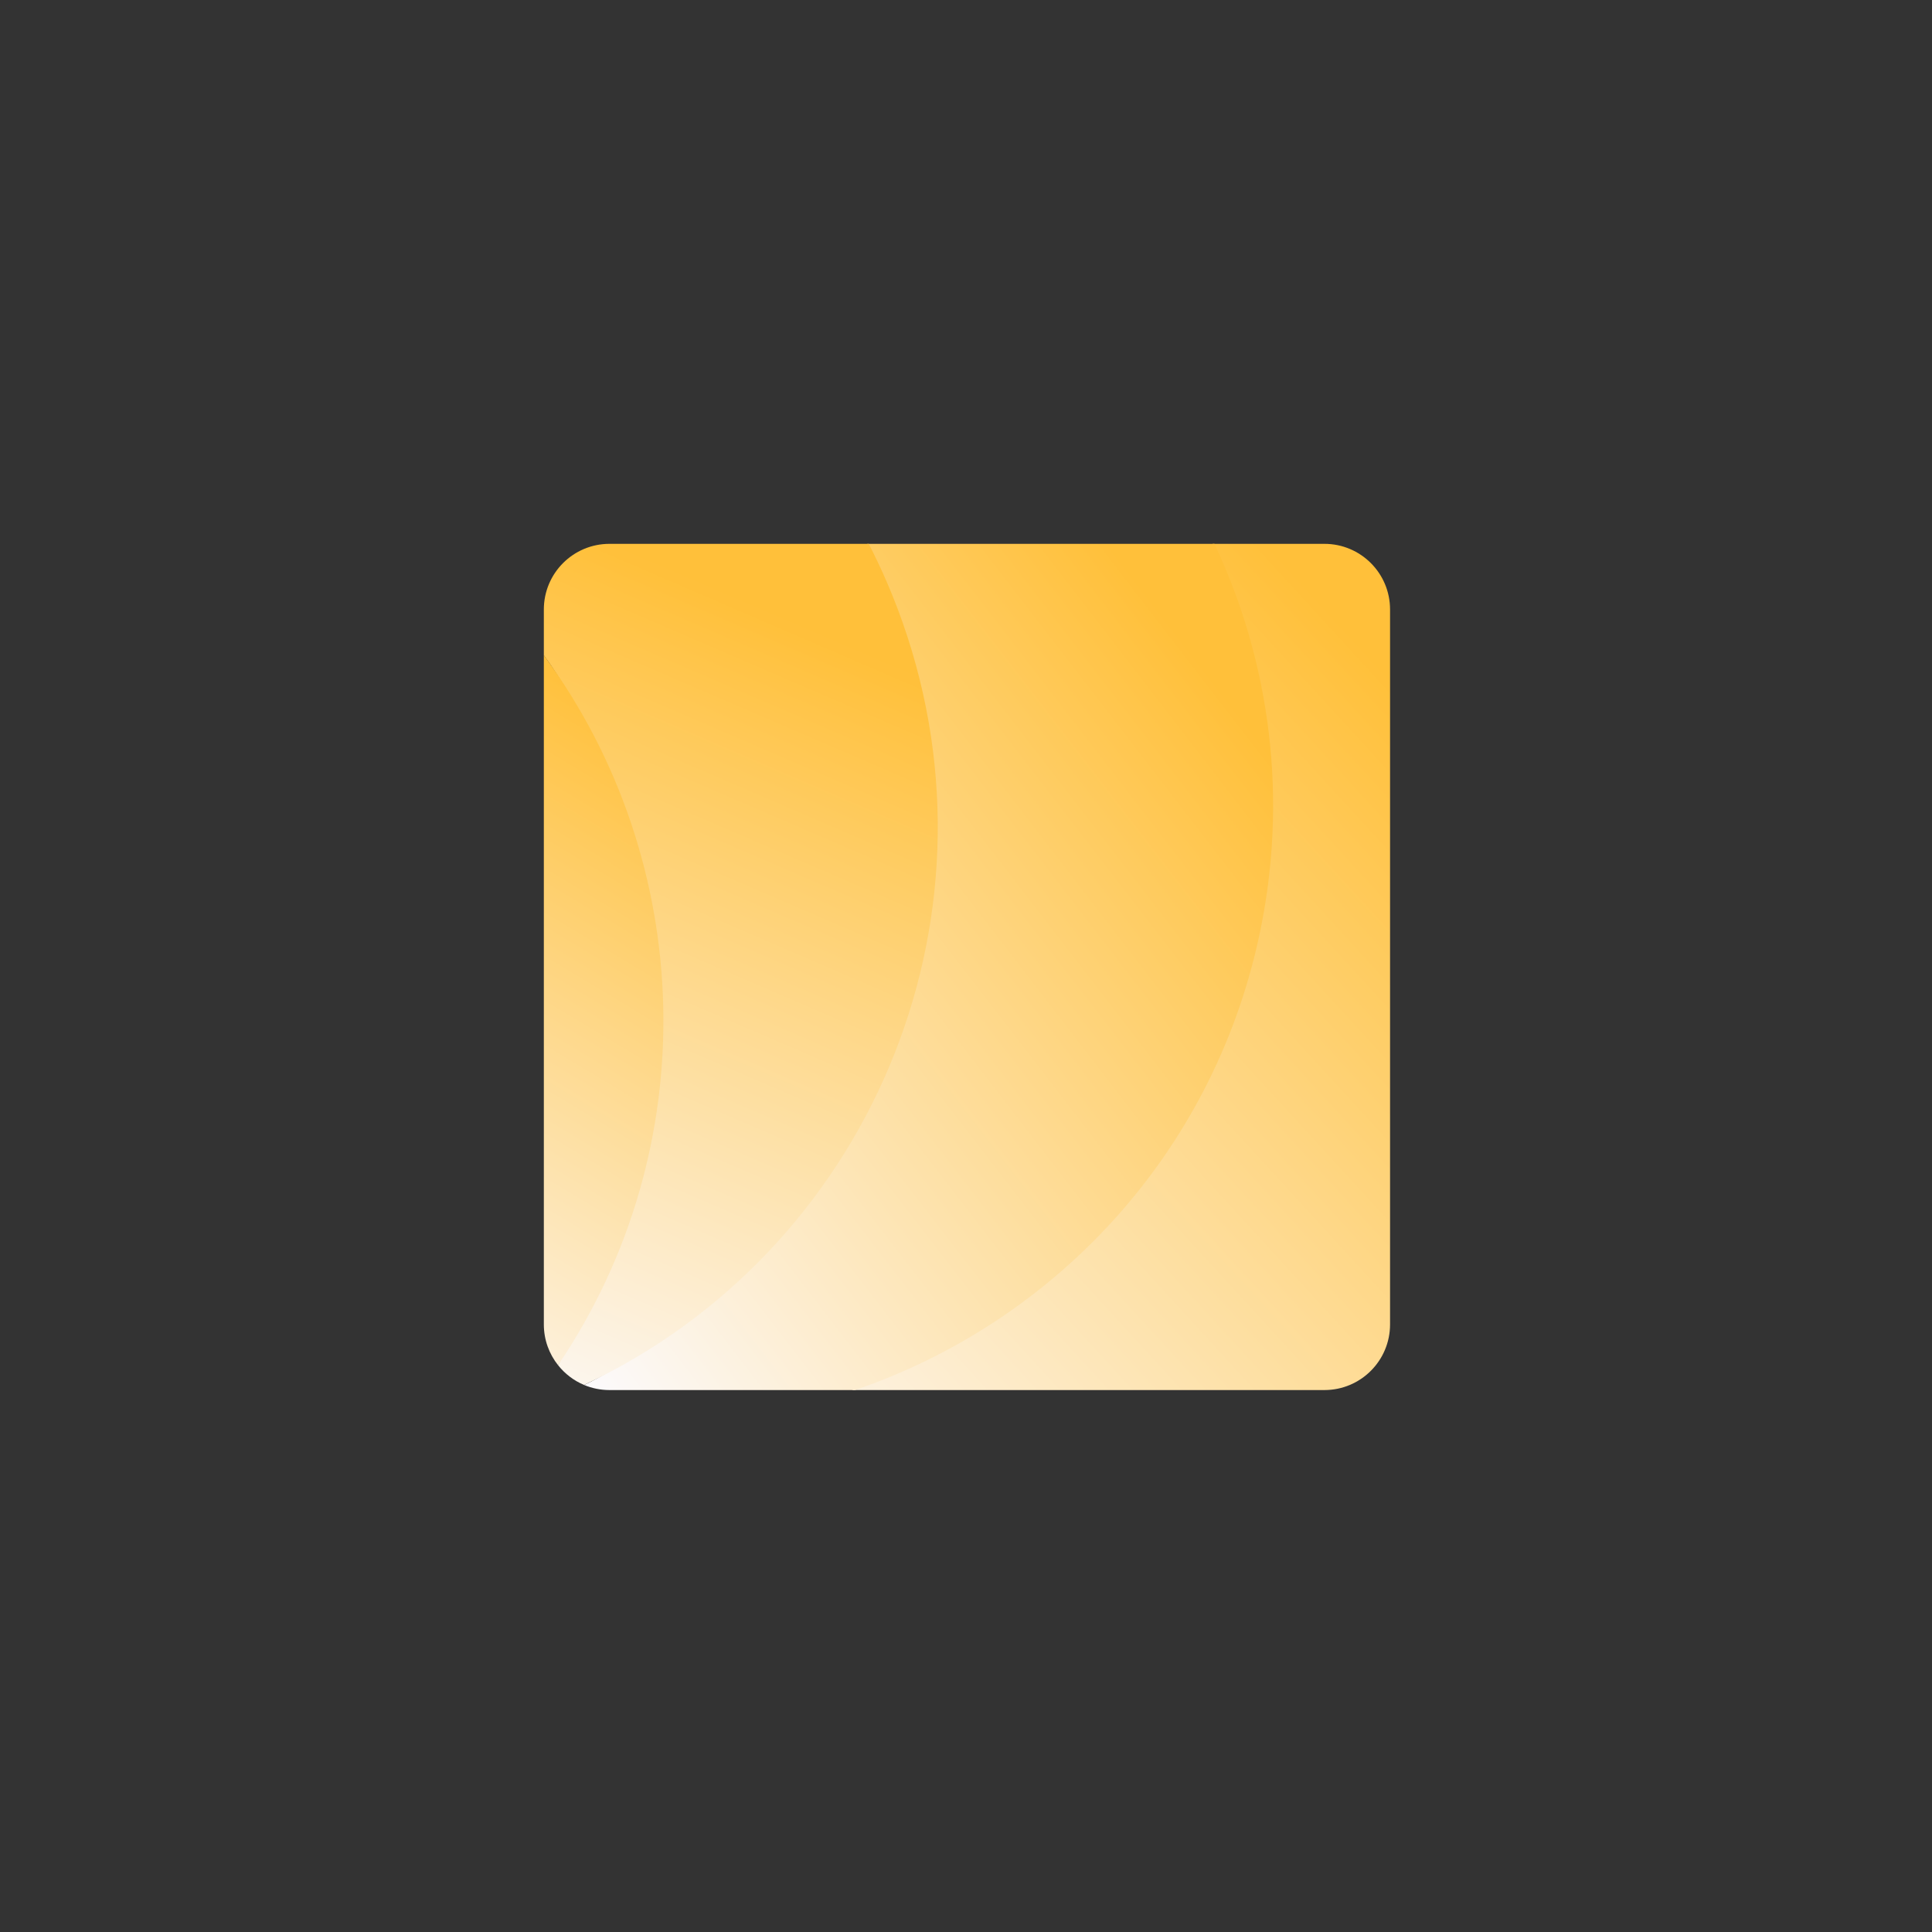 <svg xmlns="http://www.w3.org/2000/svg" xmlns:xlink="http://www.w3.org/1999/xlink" width="500" zoomAndPan="magnify" viewBox="0 0 375 375" height="500" preserveAspectRatio="xMidYMid meet" version="1.0"><rect x="0" y="0" width="375" height="375" fill="#333333" stroke="none"/><defs><clipPath id="07801888e0"><path d="M 165 105.559 L 269.809 105.559 L 269.809 269.809 L 165 269.809 Z M 165 105.559 " clip-rule="nonzero"/></clipPath><clipPath id="f50673a47f"><path d="M 235.367 105.559 L 257.07 105.559 C 264.105 105.559 269.809 111.262 269.809 118.297 L 269.809 257.07 C 269.809 264.105 264.105 269.809 257.07 269.809 L 165.316 269.809 C 203.973 256.707 246.094 128.383 235.367 105.559 Z M 235.367 105.559 " clip-rule="nonzero"/></clipPath><linearGradient x1="173.31" gradientTransform="matrix(0.329, 0, 0, 0.329, 105.56, 105.56)" y1="490.621" x2="595.176" gradientUnits="userSpaceOnUse" y2="103.798" id="7a68ca8314"><stop stop-opacity="1" stop-color="rgb(98.997%, 94.571%, 87.189%)" offset="0"/><stop stop-opacity="1" stop-color="rgb(99.002%, 94.487%, 86.909%)" offset="0.004"/><stop stop-opacity="1" stop-color="rgb(99.007%, 94.405%, 86.63%)" offset="0.008"/><stop stop-opacity="1" stop-color="rgb(99.011%, 94.321%, 86.351%)" offset="0.012"/><stop stop-opacity="1" stop-color="rgb(99.016%, 94.237%, 86.073%)" offset="0.016"/><stop stop-opacity="1" stop-color="rgb(99.019%, 94.153%, 85.794%)" offset="0.02"/><stop stop-opacity="1" stop-color="rgb(99.023%, 94.07%, 85.515%)" offset="0.023"/><stop stop-opacity="1" stop-color="rgb(99.028%, 93.987%, 85.236%)" offset="0.027"/><stop stop-opacity="1" stop-color="rgb(99.033%, 93.904%, 84.958%)" offset="0.031"/><stop stop-opacity="1" stop-color="rgb(99.037%, 93.82%, 84.679%)" offset="0.035"/><stop stop-opacity="1" stop-color="rgb(99.042%, 93.738%, 84.399%)" offset="0.039"/><stop stop-opacity="1" stop-color="rgb(99.045%, 93.654%, 84.12%)" offset="0.043"/><stop stop-opacity="1" stop-color="rgb(99.049%, 93.571%, 83.842%)" offset="0.047"/><stop stop-opacity="1" stop-color="rgb(99.054%, 93.488%, 83.563%)" offset="0.051"/><stop stop-opacity="1" stop-color="rgb(99.059%, 93.404%, 83.284%)" offset="0.055"/><stop stop-opacity="1" stop-color="rgb(99.063%, 93.32%, 83.005%)" offset="0.059"/><stop stop-opacity="1" stop-color="rgb(99.068%, 93.237%, 82.727%)" offset="0.062"/><stop stop-opacity="1" stop-color="rgb(99.071%, 93.153%, 82.448%)" offset="0.066"/><stop stop-opacity="1" stop-color="rgb(99.075%, 93.071%, 82.169%)" offset="0.07"/><stop stop-opacity="1" stop-color="rgb(99.08%, 92.987%, 81.889%)" offset="0.074"/><stop stop-opacity="1" stop-color="rgb(99.084%, 92.905%, 81.612%)" offset="0.078"/><stop stop-opacity="1" stop-color="rgb(99.089%, 92.821%, 81.332%)" offset="0.082"/><stop stop-opacity="1" stop-color="rgb(99.094%, 92.737%, 81.053%)" offset="0.086"/><stop stop-opacity="1" stop-color="rgb(99.097%, 92.653%, 80.774%)" offset="0.09"/><stop stop-opacity="1" stop-color="rgb(99.101%, 92.57%, 80.496%)" offset="0.094"/><stop stop-opacity="1" stop-color="rgb(99.106%, 92.487%, 80.217%)" offset="0.098"/><stop stop-opacity="1" stop-color="rgb(99.11%, 92.404%, 79.938%)" offset="0.102"/><stop stop-opacity="1" stop-color="rgb(99.115%, 92.32%, 79.659%)" offset="0.105"/><stop stop-opacity="1" stop-color="rgb(99.12%, 92.238%, 79.381%)" offset="0.109"/><stop stop-opacity="1" stop-color="rgb(99.124%, 92.154%, 79.102%)" offset="0.113"/><stop stop-opacity="1" stop-color="rgb(99.129%, 92.072%, 78.822%)" offset="0.117"/><stop stop-opacity="1" stop-color="rgb(99.132%, 91.988%, 78.543%)" offset="0.121"/><stop stop-opacity="1" stop-color="rgb(99.136%, 91.904%, 78.265%)" offset="0.125"/><stop stop-opacity="1" stop-color="rgb(99.141%, 91.82%, 77.986%)" offset="0.129"/><stop stop-opacity="1" stop-color="rgb(99.146%, 91.737%, 77.707%)" offset="0.133"/><stop stop-opacity="1" stop-color="rgb(99.15%, 91.653%, 77.428%)" offset="0.137"/><stop stop-opacity="1" stop-color="rgb(99.155%, 91.571%, 77.15%)" offset="0.141"/><stop stop-opacity="1" stop-color="rgb(99.158%, 91.487%, 76.871%)" offset="0.145"/><stop stop-opacity="1" stop-color="rgb(99.162%, 91.405%, 76.591%)" offset="0.148"/><stop stop-opacity="1" stop-color="rgb(99.167%, 91.321%, 76.312%)" offset="0.152"/><stop stop-opacity="1" stop-color="rgb(99.171%, 91.237%, 76.035%)" offset="0.156"/><stop stop-opacity="1" stop-color="rgb(99.176%, 91.153%, 75.755%)" offset="0.16"/><stop stop-opacity="1" stop-color="rgb(99.181%, 91.071%, 75.476%)" offset="0.164"/><stop stop-opacity="1" stop-color="rgb(99.184%, 90.987%, 75.197%)" offset="0.168"/><stop stop-opacity="1" stop-color="rgb(99.188%, 90.904%, 74.919%)" offset="0.172"/><stop stop-opacity="1" stop-color="rgb(99.193%, 90.82%, 74.64%)" offset="0.176"/><stop stop-opacity="1" stop-color="rgb(99.197%, 90.738%, 74.361%)" offset="0.18"/><stop stop-opacity="1" stop-color="rgb(99.202%, 90.654%, 74.081%)" offset="0.184"/><stop stop-opacity="1" stop-color="rgb(99.207%, 90.572%, 73.804%)" offset="0.188"/><stop stop-opacity="1" stop-color="rgb(99.21%, 90.488%, 73.524%)" offset="0.191"/><stop stop-opacity="1" stop-color="rgb(99.214%, 90.404%, 73.245%)" offset="0.195"/><stop stop-opacity="1" stop-color="rgb(99.219%, 90.32%, 72.966%)" offset="0.199"/><stop stop-opacity="1" stop-color="rgb(99.223%, 90.237%, 72.688%)" offset="0.203"/><stop stop-opacity="1" stop-color="rgb(99.228%, 90.154%, 72.409%)" offset="0.207"/><stop stop-opacity="1" stop-color="rgb(99.232%, 90.071%, 72.13%)" offset="0.211"/><stop stop-opacity="1" stop-color="rgb(99.236%, 89.987%, 71.851%)" offset="0.215"/><stop stop-opacity="1" stop-color="rgb(99.24%, 89.905%, 71.573%)" offset="0.219"/><stop stop-opacity="1" stop-color="rgb(99.245%, 89.821%, 71.294%)" offset="0.223"/><stop stop-opacity="1" stop-color="rgb(99.249%, 89.737%, 71.014%)" offset="0.227"/><stop stop-opacity="1" stop-color="rgb(99.254%, 89.653%, 70.735%)" offset="0.23"/><stop stop-opacity="1" stop-color="rgb(99.258%, 89.571%, 70.457%)" offset="0.234"/><stop stop-opacity="1" stop-color="rgb(99.261%, 89.487%, 70.178%)" offset="0.238"/><stop stop-opacity="1" stop-color="rgb(99.266%, 89.404%, 69.899%)" offset="0.242"/><stop stop-opacity="1" stop-color="rgb(99.271%, 89.32%, 69.62%)" offset="0.246"/><stop stop-opacity="1" stop-color="rgb(99.275%, 89.238%, 69.342%)" offset="0.25"/><stop stop-opacity="1" stop-color="rgb(99.28%, 89.154%, 69.063%)" offset="0.254"/><stop stop-opacity="1" stop-color="rgb(99.284%, 89.07%, 68.784%)" offset="0.258"/><stop stop-opacity="1" stop-color="rgb(99.287%, 88.986%, 68.504%)" offset="0.262"/><stop stop-opacity="1" stop-color="rgb(99.292%, 88.904%, 68.227%)" offset="0.266"/><stop stop-opacity="1" stop-color="rgb(99.297%, 88.82%, 67.947%)" offset="0.27"/><stop stop-opacity="1" stop-color="rgb(99.301%, 88.737%, 67.668%)" offset="0.273"/><stop stop-opacity="1" stop-color="rgb(99.306%, 88.654%, 67.389%)" offset="0.277"/><stop stop-opacity="1" stop-color="rgb(99.31%, 88.571%, 67.111%)" offset="0.281"/><stop stop-opacity="1" stop-color="rgb(99.313%, 88.487%, 66.832%)" offset="0.285"/><stop stop-opacity="1" stop-color="rgb(99.318%, 88.405%, 66.553%)" offset="0.289"/><stop stop-opacity="1" stop-color="rgb(99.323%, 88.321%, 66.273%)" offset="0.293"/><stop stop-opacity="1" stop-color="rgb(99.327%, 88.237%, 65.996%)" offset="0.297"/><stop stop-opacity="1" stop-color="rgb(99.332%, 88.153%, 65.717%)" offset="0.301"/><stop stop-opacity="1" stop-color="rgb(99.336%, 88.071%, 65.437%)" offset="0.305"/><stop stop-opacity="1" stop-color="rgb(99.339%, 87.987%, 65.158%)" offset="0.309"/><stop stop-opacity="1" stop-color="rgb(99.344%, 87.904%, 64.88%)" offset="0.312"/><stop stop-opacity="1" stop-color="rgb(99.348%, 87.82%, 64.601%)" offset="0.316"/><stop stop-opacity="1" stop-color="rgb(99.353%, 87.738%, 64.322%)" offset="0.32"/><stop stop-opacity="1" stop-color="rgb(99.358%, 87.654%, 64.043%)" offset="0.324"/><stop stop-opacity="1" stop-color="rgb(99.362%, 87.57%, 63.765%)" offset="0.328"/><stop stop-opacity="1" stop-color="rgb(99.365%, 87.486%, 63.486%)" offset="0.332"/><stop stop-opacity="1" stop-color="rgb(99.37%, 87.404%, 63.206%)" offset="0.336"/><stop stop-opacity="1" stop-color="rgb(99.374%, 87.32%, 62.927%)" offset="0.34"/><stop stop-opacity="1" stop-color="rgb(99.379%, 87.238%, 62.65%)" offset="0.344"/><stop stop-opacity="1" stop-color="rgb(99.384%, 87.154%, 62.37%)" offset="0.348"/><stop stop-opacity="1" stop-color="rgb(99.388%, 87.071%, 62.091%)" offset="0.352"/><stop stop-opacity="1" stop-color="rgb(99.391%, 86.987%, 61.812%)" offset="0.355"/><stop stop-opacity="1" stop-color="rgb(99.396%, 86.905%, 61.534%)" offset="0.359"/><stop stop-opacity="1" stop-color="rgb(99.4%, 86.821%, 61.255%)" offset="0.363"/><stop stop-opacity="1" stop-color="rgb(99.405%, 86.737%, 60.976%)" offset="0.367"/><stop stop-opacity="1" stop-color="rgb(99.409%, 86.653%, 60.696%)" offset="0.371"/><stop stop-opacity="1" stop-color="rgb(99.414%, 86.571%, 60.419%)" offset="0.375"/><stop stop-opacity="1" stop-color="rgb(99.417%, 86.487%, 60.139%)" offset="0.379"/><stop stop-opacity="1" stop-color="rgb(99.422%, 86.404%, 59.86%)" offset="0.383"/><stop stop-opacity="1" stop-color="rgb(99.426%, 86.32%, 59.581%)" offset="0.387"/><stop stop-opacity="1" stop-color="rgb(99.431%, 86.238%, 59.303%)" offset="0.391"/><stop stop-opacity="1" stop-color="rgb(99.435%, 86.154%, 59.024%)" offset="0.395"/><stop stop-opacity="1" stop-color="rgb(99.44%, 86.07%, 58.745%)" offset="0.398"/><stop stop-opacity="1" stop-color="rgb(99.443%, 85.986%, 58.466%)" offset="0.402"/><stop stop-opacity="1" stop-color="rgb(99.448%, 85.904%, 58.188%)" offset="0.406"/><stop stop-opacity="1" stop-color="rgb(99.452%, 85.82%, 57.909%)" offset="0.41"/><stop stop-opacity="1" stop-color="rgb(99.457%, 85.738%, 57.629%)" offset="0.414"/><stop stop-opacity="1" stop-color="rgb(99.461%, 85.654%, 57.35%)" offset="0.418"/><stop stop-opacity="1" stop-color="rgb(99.466%, 85.571%, 57.072%)" offset="0.422"/><stop stop-opacity="1" stop-color="rgb(99.469%, 85.487%, 56.793%)" offset="0.426"/><stop stop-opacity="1" stop-color="rgb(99.474%, 85.405%, 56.514%)" offset="0.43"/><stop stop-opacity="1" stop-color="rgb(99.478%, 85.321%, 56.235%)" offset="0.434"/><stop stop-opacity="1" stop-color="rgb(99.483%, 85.237%, 55.957%)" offset="0.438"/><stop stop-opacity="1" stop-color="rgb(99.487%, 85.153%, 55.678%)" offset="0.441"/><stop stop-opacity="1" stop-color="rgb(99.492%, 85.071%, 55.399%)" offset="0.445"/><stop stop-opacity="1" stop-color="rgb(99.495%, 84.987%, 55.119%)" offset="0.449"/><stop stop-opacity="1" stop-color="rgb(99.5%, 84.904%, 54.842%)" offset="0.453"/><stop stop-opacity="1" stop-color="rgb(99.504%, 84.821%, 54.562%)" offset="0.457"/><stop stop-opacity="1" stop-color="rgb(99.509%, 84.738%, 54.283%)" offset="0.461"/><stop stop-opacity="1" stop-color="rgb(99.513%, 84.654%, 54.004%)" offset="0.465"/><stop stop-opacity="1" stop-color="rgb(99.518%, 84.57%, 53.726%)" offset="0.469"/><stop stop-opacity="1" stop-color="rgb(99.522%, 84.486%, 53.447%)" offset="0.473"/><stop stop-opacity="1" stop-color="rgb(99.527%, 84.404%, 53.168%)" offset="0.477"/><stop stop-opacity="1" stop-color="rgb(99.53%, 84.32%, 52.888%)" offset="0.48"/><stop stop-opacity="1" stop-color="rgb(99.535%, 84.238%, 52.611%)" offset="0.484"/><stop stop-opacity="1" stop-color="rgb(99.539%, 84.154%, 52.332%)" offset="0.488"/><stop stop-opacity="1" stop-color="rgb(99.544%, 84.071%, 52.052%)" offset="0.492"/><stop stop-opacity="1" stop-color="rgb(99.548%, 83.987%, 51.773%)" offset="0.496"/><stop stop-opacity="1" stop-color="rgb(99.553%, 83.905%, 51.494%)" offset="0.5"/><stop stop-opacity="1" stop-color="rgb(99.556%, 83.821%, 51.215%)" offset="0.504"/><stop stop-opacity="1" stop-color="rgb(99.561%, 83.737%, 50.937%)" offset="0.508"/><stop stop-opacity="1" stop-color="rgb(99.565%, 83.653%, 50.658%)" offset="0.512"/><stop stop-opacity="1" stop-color="rgb(99.57%, 83.571%, 50.378%)" offset="0.516"/><stop stop-opacity="1" stop-color="rgb(99.574%, 83.487%, 50.099%)" offset="0.52"/><stop stop-opacity="1" stop-color="rgb(99.579%, 83.405%, 49.821%)" offset="0.523"/><stop stop-opacity="1" stop-color="rgb(99.582%, 83.321%, 49.542%)" offset="0.527"/><stop stop-opacity="1" stop-color="rgb(99.586%, 83.238%, 49.263%)" offset="0.531"/><stop stop-opacity="1" stop-color="rgb(99.591%, 83.154%, 48.984%)" offset="0.535"/><stop stop-opacity="1" stop-color="rgb(99.596%, 83.07%, 48.706%)" offset="0.539"/><stop stop-opacity="1" stop-color="rgb(99.6%, 82.986%, 48.427%)" offset="0.543"/><stop stop-opacity="1" stop-color="rgb(99.605%, 82.904%, 48.148%)" offset="0.547"/><stop stop-opacity="1" stop-color="rgb(99.608%, 82.82%, 47.868%)" offset="0.551"/><stop stop-opacity="1" stop-color="rgb(99.612%, 82.738%, 47.591%)" offset="0.555"/><stop stop-opacity="1" stop-color="rgb(99.617%, 82.654%, 47.311%)" offset="0.559"/><stop stop-opacity="1" stop-color="rgb(99.622%, 82.571%, 47.032%)" offset="0.562"/><stop stop-opacity="1" stop-color="rgb(99.626%, 82.487%, 46.753%)" offset="0.566"/><stop stop-opacity="1" stop-color="rgb(99.631%, 82.405%, 46.475%)" offset="0.57"/><stop stop-opacity="1" stop-color="rgb(99.634%, 82.321%, 46.196%)" offset="0.574"/><stop stop-opacity="1" stop-color="rgb(99.638%, 82.237%, 45.917%)" offset="0.578"/><stop stop-opacity="1" stop-color="rgb(99.643%, 82.153%, 45.638%)" offset="0.582"/><stop stop-opacity="1" stop-color="rgb(99.648%, 82.071%, 45.36%)" offset="0.586"/><stop stop-opacity="1" stop-color="rgb(99.652%, 81.987%, 45.081%)" offset="0.59"/><stop stop-opacity="1" stop-color="rgb(99.657%, 81.905%, 44.801%)" offset="0.594"/><stop stop-opacity="1" stop-color="rgb(99.66%, 81.821%, 44.522%)" offset="0.598"/><stop stop-opacity="1" stop-color="rgb(99.664%, 81.738%, 44.244%)" offset="0.602"/><stop stop-opacity="1" stop-color="rgb(99.669%, 81.654%, 43.965%)" offset="0.605"/><stop stop-opacity="1" stop-color="rgb(99.673%, 81.57%, 43.686%)" offset="0.609"/><stop stop-opacity="1" stop-color="rgb(99.678%, 81.487%, 43.407%)" offset="0.613"/><stop stop-opacity="1" stop-color="rgb(99.683%, 81.404%, 43.129%)" offset="0.617"/><stop stop-opacity="1" stop-color="rgb(99.686%, 81.32%, 42.85%)" offset="0.621"/><stop stop-opacity="1" stop-color="rgb(99.69%, 81.238%, 42.57%)" offset="0.625"/><stop stop-opacity="1" stop-color="rgb(99.695%, 81.154%, 42.291%)" offset="0.629"/><stop stop-opacity="1" stop-color="rgb(99.699%, 81.071%, 42.014%)" offset="0.633"/><stop stop-opacity="1" stop-color="rgb(99.704%, 80.988%, 41.734%)" offset="0.637"/><stop stop-opacity="1" stop-color="rgb(99.709%, 80.904%, 41.455%)" offset="0.641"/><stop stop-opacity="1" stop-color="rgb(99.712%, 80.82%, 41.176%)" offset="0.645"/><stop stop-opacity="1" stop-color="rgb(99.716%, 80.737%, 40.898%)" offset="0.648"/><stop stop-opacity="1" stop-color="rgb(99.721%, 80.653%, 40.619%)" offset="0.652"/><stop stop-opacity="1" stop-color="rgb(99.725%, 80.571%, 40.34%)" offset="0.656"/><stop stop-opacity="1" stop-color="rgb(99.73%, 80.487%, 40.06%)" offset="0.66"/><stop stop-opacity="1" stop-color="rgb(99.734%, 80.405%, 39.783%)" offset="0.664"/><stop stop-opacity="1" stop-color="rgb(99.738%, 80.321%, 39.503%)" offset="0.668"/><stop stop-opacity="1" stop-color="rgb(99.742%, 80.238%, 39.224%)" offset="0.672"/><stop stop-opacity="1" stop-color="rgb(99.747%, 80.154%, 38.945%)" offset="0.676"/><stop stop-opacity="1" stop-color="rgb(99.751%, 80.07%, 38.667%)" offset="0.68"/><stop stop-opacity="1" stop-color="rgb(99.756%, 79.987%, 38.388%)" offset="0.684"/><stop stop-opacity="1" stop-color="rgb(99.76%, 79.904%, 38.109%)" offset="0.688"/><stop stop-opacity="1" stop-color="rgb(99.763%, 79.82%, 37.83%)" offset="0.691"/><stop stop-opacity="1" stop-color="rgb(99.768%, 79.738%, 37.552%)" offset="0.695"/><stop stop-opacity="1" stop-color="rgb(99.773%, 79.654%, 37.273%)" offset="0.699"/><stop stop-opacity="1" stop-color="rgb(99.777%, 79.572%, 36.993%)" offset="0.703"/><stop stop-opacity="1" stop-color="rgb(99.782%, 79.488%, 36.714%)" offset="0.707"/><stop stop-opacity="1" stop-color="rgb(99.786%, 79.404%, 36.436%)" offset="0.711"/><stop stop-opacity="1" stop-color="rgb(99.789%, 79.32%, 36.157%)" offset="0.715"/><stop stop-opacity="1" stop-color="rgb(99.794%, 79.237%, 35.878%)" offset="0.719"/><stop stop-opacity="1" stop-color="rgb(99.799%, 79.153%, 35.599%)" offset="0.723"/><stop stop-opacity="1" stop-color="rgb(99.803%, 79.071%, 35.321%)" offset="0.727"/><stop stop-opacity="1" stop-color="rgb(99.808%, 78.987%, 35.042%)" offset="0.73"/><stop stop-opacity="1" stop-color="rgb(99.812%, 78.905%, 34.763%)" offset="0.734"/><stop stop-opacity="1" stop-color="rgb(99.815%, 78.821%, 34.483%)" offset="0.738"/><stop stop-opacity="1" stop-color="rgb(99.82%, 78.738%, 34.206%)" offset="0.742"/><stop stop-opacity="1" stop-color="rgb(99.825%, 78.654%, 33.926%)" offset="0.746"/><stop stop-opacity="1" stop-color="rgb(99.829%, 78.571%, 33.647%)" offset="0.75"/><stop stop-opacity="1" stop-color="rgb(99.834%, 78.487%, 33.368%)" offset="0.754"/><stop stop-opacity="1" stop-color="rgb(99.838%, 78.404%, 33.09%)" offset="0.758"/><stop stop-opacity="1" stop-color="rgb(99.841%, 78.32%, 32.811%)" offset="0.762"/><stop stop-opacity="1" stop-color="rgb(99.846%, 78.238%, 32.532%)" offset="0.766"/><stop stop-opacity="1" stop-color="rgb(99.85%, 78.154%, 32.253%)" offset="0.77"/><stop stop-opacity="1" stop-color="rgb(99.855%, 78.072%, 31.975%)" offset="0.773"/><stop stop-opacity="1" stop-color="rgb(99.86%, 77.988%, 31.696%)" offset="0.777"/><stop stop-opacity="1" stop-color="rgb(99.864%, 77.904%, 31.416%)" offset="0.781"/><stop stop-opacity="1" stop-color="rgb(99.867%, 77.82%, 31.137%)" offset="0.785"/><stop stop-opacity="1" stop-color="rgb(99.872%, 77.737%, 30.859%)" offset="0.789"/><stop stop-opacity="1" stop-color="rgb(99.876%, 77.654%, 30.58%)" offset="0.793"/><stop stop-opacity="1" stop-color="rgb(99.881%, 77.571%, 30.301%)" offset="0.797"/><stop stop-opacity="1" stop-color="rgb(99.886%, 77.487%, 30.022%)" offset="0.801"/><stop stop-opacity="1" stop-color="rgb(99.89%, 77.405%, 29.744%)" offset="0.805"/><stop stop-opacity="1" stop-color="rgb(99.895%, 77.321%, 29.465%)" offset="0.809"/><stop stop-opacity="1" stop-color="rgb(99.899%, 77.238%, 29.185%)" offset="0.812"/><stop stop-opacity="1" stop-color="rgb(99.902%, 77.155%, 28.906%)" offset="0.816"/><stop stop-opacity="1" stop-color="rgb(99.907%, 77.071%, 28.629%)" offset="0.82"/><stop stop-opacity="1" stop-color="rgb(99.911%, 76.987%, 28.349%)" offset="0.824"/><stop stop-opacity="1" stop-color="rgb(99.916%, 76.904%, 28.07%)" offset="0.828"/><stop stop-opacity="1" stop-color="rgb(99.921%, 76.82%, 27.791%)" offset="0.832"/><stop stop-opacity="1" stop-color="rgb(99.925%, 76.738%, 27.513%)" offset="0.836"/><stop stop-opacity="1" stop-color="rgb(99.928%, 76.654%, 27.234%)" offset="0.84"/><stop stop-opacity="1" stop-color="rgb(99.933%, 76.572%, 26.955%)" offset="0.844"/><stop stop-opacity="1" stop-color="rgb(99.937%, 76.488%, 26.675%)" offset="0.848"/><stop stop-opacity="1" stop-color="rgb(99.942%, 76.404%, 26.398%)" offset="0.852"/><stop stop-opacity="1" stop-color="rgb(99.947%, 76.32%, 26.118%)" offset="0.855"/><stop stop-opacity="1" stop-color="rgb(99.951%, 76.237%, 25.839%)" offset="0.859"/><stop stop-opacity="1" stop-color="rgb(99.954%, 76.154%, 25.56%)" offset="0.863"/><stop stop-opacity="1" stop-color="rgb(99.959%, 76.071%, 25.282%)" offset="0.867"/><stop stop-opacity="1" stop-color="rgb(99.963%, 75.987%, 25.003%)" offset="0.871"/><stop stop-opacity="1" stop-color="rgb(99.968%, 75.905%, 24.724%)" offset="0.875"/><stop stop-opacity="1" stop-color="rgb(99.973%, 75.821%, 24.445%)" offset="0.879"/><stop stop-opacity="1" stop-color="rgb(99.977%, 75.739%, 24.167%)" offset="0.883"/><stop stop-opacity="1" stop-color="rgb(99.98%, 75.655%, 23.888%)" offset="0.887"/><stop stop-opacity="1" stop-color="rgb(99.985%, 75.571%, 23.608%)" offset="0.891"/><stop stop-opacity="1" stop-color="rgb(99.989%, 75.487%, 23.329%)" offset="0.895"/><stop stop-opacity="1" stop-color="rgb(99.994%, 75.404%, 23.051%)" offset="0.898"/><stop stop-opacity="1" stop-color="rgb(99.997%, 75.351%, 22.874%)" offset="0.906"/><stop stop-opacity="1" stop-color="rgb(100%, 75.299%, 22.699%)" offset="0.938"/><stop stop-opacity="1" stop-color="rgb(100%, 75.299%, 22.699%)" offset="1"/></linearGradient><clipPath id="31485adcc3"><path d="M 113 105.559 L 248 105.559 L 248 269.809 L 113 269.809 Z M 113 105.559 " clip-rule="nonzero"/></clipPath><clipPath id="aa2a3b9436"><path d="M 165.957 269.809 L 118.297 269.809 C 116.555 269.809 114.895 269.461 113.383 268.824 C 168.258 243.047 170.848 110.438 168.348 105.559 L 235.727 105.559 C 246.539 128.523 250.16 155.094 244.375 181.816 C 235.156 224.371 204.363 256.695 165.957 269.809 Z M 165.957 269.809 " clip-rule="nonzero"/></clipPath><linearGradient x1="-30.125" gradientTransform="matrix(0.329, 0, 0, 0.329, 105.56, 105.56)" y1="430.015" x2="472.834" gradientUnits="userSpaceOnUse" y2="42.353" id="1f35c4ff8f"><stop stop-opacity="1" stop-color="rgb(98.808%, 98.212%, 99.371%)" offset="0"/><stop stop-opacity="1" stop-color="rgb(98.813%, 98.108%, 99.025%)" offset="0.004"/><stop stop-opacity="1" stop-color="rgb(98.819%, 98.004%, 98.68%)" offset="0.008"/><stop stop-opacity="1" stop-color="rgb(98.825%, 97.9%, 98.334%)" offset="0.012"/><stop stop-opacity="1" stop-color="rgb(98.831%, 97.798%, 97.989%)" offset="0.016"/><stop stop-opacity="1" stop-color="rgb(98.836%, 97.694%, 97.643%)" offset="0.02"/><stop stop-opacity="1" stop-color="rgb(98.842%, 97.592%, 97.296%)" offset="0.023"/><stop stop-opacity="1" stop-color="rgb(98.846%, 97.488%, 96.95%)" offset="0.027"/><stop stop-opacity="1" stop-color="rgb(98.853%, 97.385%, 96.605%)" offset="0.031"/><stop stop-opacity="1" stop-color="rgb(98.857%, 97.281%, 96.259%)" offset="0.035"/><stop stop-opacity="1" stop-color="rgb(98.863%, 97.179%, 95.914%)" offset="0.039"/><stop stop-opacity="1" stop-color="rgb(98.868%, 97.075%, 95.567%)" offset="0.043"/><stop stop-opacity="1" stop-color="rgb(98.874%, 96.971%, 95.222%)" offset="0.047"/><stop stop-opacity="1" stop-color="rgb(98.878%, 96.867%, 94.876%)" offset="0.051"/><stop stop-opacity="1" stop-color="rgb(98.885%, 96.765%, 94.531%)" offset="0.055"/><stop stop-opacity="1" stop-color="rgb(98.889%, 96.661%, 94.185%)" offset="0.059"/><stop stop-opacity="1" stop-color="rgb(98.895%, 96.559%, 93.84%)" offset="0.062"/><stop stop-opacity="1" stop-color="rgb(98.9%, 96.455%, 93.494%)" offset="0.066"/><stop stop-opacity="1" stop-color="rgb(98.906%, 96.352%, 93.149%)" offset="0.07"/><stop stop-opacity="1" stop-color="rgb(98.911%, 96.248%, 92.802%)" offset="0.074"/><stop stop-opacity="1" stop-color="rgb(98.917%, 96.146%, 92.456%)" offset="0.078"/><stop stop-opacity="1" stop-color="rgb(98.921%, 96.042%, 92.11%)" offset="0.082"/><stop stop-opacity="1" stop-color="rgb(98.927%, 95.938%, 91.765%)" offset="0.086"/><stop stop-opacity="1" stop-color="rgb(98.932%, 95.834%, 91.418%)" offset="0.09"/><stop stop-opacity="1" stop-color="rgb(98.938%, 95.732%, 91.074%)" offset="0.094"/><stop stop-opacity="1" stop-color="rgb(98.943%, 95.628%, 90.727%)" offset="0.098"/><stop stop-opacity="1" stop-color="rgb(98.949%, 95.526%, 90.382%)" offset="0.102"/><stop stop-opacity="1" stop-color="rgb(98.953%, 95.422%, 90.036%)" offset="0.105"/><stop stop-opacity="1" stop-color="rgb(98.959%, 95.319%, 89.691%)" offset="0.109"/><stop stop-opacity="1" stop-color="rgb(98.964%, 95.215%, 89.345%)" offset="0.113"/><stop stop-opacity="1" stop-color="rgb(98.97%, 95.113%, 89%)" offset="0.117"/><stop stop-opacity="1" stop-color="rgb(98.975%, 95.009%, 88.654%)" offset="0.121"/><stop stop-opacity="1" stop-color="rgb(98.981%, 94.905%, 88.309%)" offset="0.125"/><stop stop-opacity="1" stop-color="rgb(98.985%, 94.801%, 87.962%)" offset="0.129"/><stop stop-opacity="1" stop-color="rgb(98.991%, 94.699%, 87.617%)" offset="0.133"/><stop stop-opacity="1" stop-color="rgb(98.996%, 94.595%, 87.271%)" offset="0.137"/><stop stop-opacity="1" stop-color="rgb(99.002%, 94.492%, 86.925%)" offset="0.141"/><stop stop-opacity="1" stop-color="rgb(99.007%, 94.388%, 86.578%)" offset="0.145"/><stop stop-opacity="1" stop-color="rgb(99.013%, 94.286%, 86.234%)" offset="0.148"/><stop stop-opacity="1" stop-color="rgb(99.017%, 94.182%, 85.887%)" offset="0.152"/><stop stop-opacity="1" stop-color="rgb(99.023%, 94.08%, 85.542%)" offset="0.156"/><stop stop-opacity="1" stop-color="rgb(99.028%, 93.976%, 85.196%)" offset="0.16"/><stop stop-opacity="1" stop-color="rgb(99.034%, 93.872%, 84.851%)" offset="0.164"/><stop stop-opacity="1" stop-color="rgb(99.039%, 93.768%, 84.505%)" offset="0.168"/><stop stop-opacity="1" stop-color="rgb(99.045%, 93.666%, 84.16%)" offset="0.172"/><stop stop-opacity="1" stop-color="rgb(99.049%, 93.562%, 83.813%)" offset="0.176"/><stop stop-opacity="1" stop-color="rgb(99.055%, 93.459%, 83.469%)" offset="0.18"/><stop stop-opacity="1" stop-color="rgb(99.06%, 93.355%, 83.122%)" offset="0.184"/><stop stop-opacity="1" stop-color="rgb(99.066%, 93.253%, 82.777%)" offset="0.188"/><stop stop-opacity="1" stop-color="rgb(99.071%, 93.149%, 82.431%)" offset="0.191"/><stop stop-opacity="1" stop-color="rgb(99.077%, 93.047%, 82.086%)" offset="0.195"/><stop stop-opacity="1" stop-color="rgb(99.081%, 92.943%, 81.74%)" offset="0.199"/><stop stop-opacity="1" stop-color="rgb(99.088%, 92.839%, 81.393%)" offset="0.203"/><stop stop-opacity="1" stop-color="rgb(99.092%, 92.735%, 81.047%)" offset="0.207"/><stop stop-opacity="1" stop-color="rgb(99.098%, 92.633%, 80.702%)" offset="0.211"/><stop stop-opacity="1" stop-color="rgb(99.103%, 92.529%, 80.356%)" offset="0.215"/><stop stop-opacity="1" stop-color="rgb(99.109%, 92.426%, 80.011%)" offset="0.219"/><stop stop-opacity="1" stop-color="rgb(99.113%, 92.322%, 79.665%)" offset="0.223"/><stop stop-opacity="1" stop-color="rgb(99.12%, 92.22%, 79.32%)" offset="0.227"/><stop stop-opacity="1" stop-color="rgb(99.124%, 92.116%, 78.973%)" offset="0.23"/><stop stop-opacity="1" stop-color="rgb(99.13%, 92.014%, 78.629%)" offset="0.234"/><stop stop-opacity="1" stop-color="rgb(99.136%, 91.91%, 78.282%)" offset="0.238"/><stop stop-opacity="1" stop-color="rgb(99.142%, 91.806%, 77.937%)" offset="0.242"/><stop stop-opacity="1" stop-color="rgb(99.147%, 91.702%, 77.591%)" offset="0.246"/><stop stop-opacity="1" stop-color="rgb(99.153%, 91.6%, 77.246%)" offset="0.25"/><stop stop-opacity="1" stop-color="rgb(99.158%, 91.496%, 76.9%)" offset="0.254"/><stop stop-opacity="1" stop-color="rgb(99.164%, 91.393%, 76.553%)" offset="0.258"/><stop stop-opacity="1" stop-color="rgb(99.168%, 91.289%, 76.207%)" offset="0.262"/><stop stop-opacity="1" stop-color="rgb(99.174%, 91.187%, 75.862%)" offset="0.266"/><stop stop-opacity="1" stop-color="rgb(99.179%, 91.083%, 75.516%)" offset="0.27"/><stop stop-opacity="1" stop-color="rgb(99.185%, 90.979%, 75.171%)" offset="0.273"/><stop stop-opacity="1" stop-color="rgb(99.19%, 90.875%, 74.825%)" offset="0.277"/><stop stop-opacity="1" stop-color="rgb(99.196%, 90.773%, 74.48%)" offset="0.281"/><stop stop-opacity="1" stop-color="rgb(99.2%, 90.669%, 74.133%)" offset="0.285"/><stop stop-opacity="1" stop-color="rgb(99.207%, 90.567%, 73.788%)" offset="0.289"/><stop stop-opacity="1" stop-color="rgb(99.211%, 90.463%, 73.442%)" offset="0.293"/><stop stop-opacity="1" stop-color="rgb(99.217%, 90.359%, 73.097%)" offset="0.297"/><stop stop-opacity="1" stop-color="rgb(99.222%, 90.256%, 72.751%)" offset="0.301"/><stop stop-opacity="1" stop-color="rgb(99.228%, 90.154%, 72.406%)" offset="0.305"/><stop stop-opacity="1" stop-color="rgb(99.232%, 90.05%, 72.06%)" offset="0.309"/><stop stop-opacity="1" stop-color="rgb(99.239%, 89.946%, 71.715%)" offset="0.312"/><stop stop-opacity="1" stop-color="rgb(99.243%, 89.842%, 71.368%)" offset="0.316"/><stop stop-opacity="1" stop-color="rgb(99.249%, 89.74%, 71.022%)" offset="0.32"/><stop stop-opacity="1" stop-color="rgb(99.254%, 89.636%, 70.676%)" offset="0.324"/><stop stop-opacity="1" stop-color="rgb(99.26%, 89.534%, 70.331%)" offset="0.328"/><stop stop-opacity="1" stop-color="rgb(99.265%, 89.43%, 69.984%)" offset="0.332"/><stop stop-opacity="1" stop-color="rgb(99.271%, 89.326%, 69.64%)" offset="0.336"/><stop stop-opacity="1" stop-color="rgb(99.275%, 89.223%, 69.293%)" offset="0.34"/><stop stop-opacity="1" stop-color="rgb(99.281%, 89.12%, 68.948%)" offset="0.344"/><stop stop-opacity="1" stop-color="rgb(99.286%, 89.017%, 68.602%)" offset="0.348"/><stop stop-opacity="1" stop-color="rgb(99.292%, 88.913%, 68.257%)" offset="0.352"/><stop stop-opacity="1" stop-color="rgb(99.297%, 88.809%, 67.911%)" offset="0.355"/><stop stop-opacity="1" stop-color="rgb(99.303%, 88.707%, 67.566%)" offset="0.359"/><stop stop-opacity="1" stop-color="rgb(99.307%, 88.603%, 67.22%)" offset="0.363"/><stop stop-opacity="1" stop-color="rgb(99.313%, 88.501%, 66.875%)" offset="0.367"/><stop stop-opacity="1" stop-color="rgb(99.318%, 88.397%, 66.528%)" offset="0.371"/><stop stop-opacity="1" stop-color="rgb(99.324%, 88.293%, 66.183%)" offset="0.375"/><stop stop-opacity="1" stop-color="rgb(99.329%, 88.19%, 65.837%)" offset="0.379"/><stop stop-opacity="1" stop-color="rgb(99.335%, 88.087%, 65.491%)" offset="0.383"/><stop stop-opacity="1" stop-color="rgb(99.339%, 87.984%, 65.144%)" offset="0.387"/><stop stop-opacity="1" stop-color="rgb(99.345%, 87.88%, 64.799%)" offset="0.391"/><stop stop-opacity="1" stop-color="rgb(99.35%, 87.776%, 64.453%)" offset="0.395"/><stop stop-opacity="1" stop-color="rgb(99.356%, 87.674%, 64.108%)" offset="0.398"/><stop stop-opacity="1" stop-color="rgb(99.361%, 87.57%, 63.762%)" offset="0.402"/><stop stop-opacity="1" stop-color="rgb(99.367%, 87.466%, 63.417%)" offset="0.406"/><stop stop-opacity="1" stop-color="rgb(99.371%, 87.363%, 63.071%)" offset="0.41"/><stop stop-opacity="1" stop-color="rgb(99.377%, 87.26%, 62.726%)" offset="0.414"/><stop stop-opacity="1" stop-color="rgb(99.382%, 87.157%, 62.379%)" offset="0.418"/><stop stop-opacity="1" stop-color="rgb(99.388%, 87.054%, 62.035%)" offset="0.422"/><stop stop-opacity="1" stop-color="rgb(99.393%, 86.951%, 61.688%)" offset="0.426"/><stop stop-opacity="1" stop-color="rgb(99.399%, 86.847%, 61.343%)" offset="0.43"/><stop stop-opacity="1" stop-color="rgb(99.403%, 86.743%, 60.997%)" offset="0.434"/><stop stop-opacity="1" stop-color="rgb(99.409%, 86.641%, 60.651%)" offset="0.438"/><stop stop-opacity="1" stop-color="rgb(99.414%, 86.537%, 60.304%)" offset="0.441"/><stop stop-opacity="1" stop-color="rgb(99.42%, 86.433%, 59.959%)" offset="0.445"/><stop stop-opacity="1" stop-color="rgb(99.425%, 86.33%, 59.613%)" offset="0.449"/><stop stop-opacity="1" stop-color="rgb(99.431%, 86.227%, 59.268%)" offset="0.453"/><stop stop-opacity="1" stop-color="rgb(99.435%, 86.124%, 58.922%)" offset="0.457"/><stop stop-opacity="1" stop-color="rgb(99.442%, 86.021%, 58.577%)" offset="0.461"/><stop stop-opacity="1" stop-color="rgb(99.448%, 85.918%, 58.231%)" offset="0.465"/><stop stop-opacity="1" stop-color="rgb(99.454%, 85.814%, 57.886%)" offset="0.469"/><stop stop-opacity="1" stop-color="rgb(99.458%, 85.71%, 57.539%)" offset="0.473"/><stop stop-opacity="1" stop-color="rgb(99.464%, 85.608%, 57.195%)" offset="0.477"/><stop stop-opacity="1" stop-color="rgb(99.469%, 85.504%, 56.848%)" offset="0.48"/><stop stop-opacity="1" stop-color="rgb(99.475%, 85.4%, 56.503%)" offset="0.484"/><stop stop-opacity="1" stop-color="rgb(99.48%, 85.297%, 56.157%)" offset="0.488"/><stop stop-opacity="1" stop-color="rgb(99.486%, 85.194%, 55.812%)" offset="0.492"/><stop stop-opacity="1" stop-color="rgb(99.49%, 85.091%, 55.466%)" offset="0.496"/><stop stop-opacity="1" stop-color="rgb(99.496%, 84.988%, 55.119%)" offset="0.5"/><stop stop-opacity="1" stop-color="rgb(99.501%, 84.885%, 54.773%)" offset="0.504"/><stop stop-opacity="1" stop-color="rgb(99.507%, 84.781%, 54.428%)" offset="0.508"/><stop stop-opacity="1" stop-color="rgb(99.512%, 84.677%, 54.082%)" offset="0.512"/><stop stop-opacity="1" stop-color="rgb(99.518%, 84.575%, 53.737%)" offset="0.516"/><stop stop-opacity="1" stop-color="rgb(99.522%, 84.471%, 53.391%)" offset="0.52"/><stop stop-opacity="1" stop-color="rgb(99.529%, 84.367%, 53.046%)" offset="0.523"/><stop stop-opacity="1" stop-color="rgb(99.533%, 84.264%, 52.699%)" offset="0.527"/><stop stop-opacity="1" stop-color="rgb(99.539%, 84.161%, 52.354%)" offset="0.531"/><stop stop-opacity="1" stop-color="rgb(99.544%, 84.058%, 52.008%)" offset="0.535"/><stop stop-opacity="1" stop-color="rgb(99.55%, 83.954%, 51.663%)" offset="0.539"/><stop stop-opacity="1" stop-color="rgb(99.554%, 83.85%, 51.317%)" offset="0.543"/><stop stop-opacity="1" stop-color="rgb(99.561%, 83.748%, 50.972%)" offset="0.547"/><stop stop-opacity="1" stop-color="rgb(99.565%, 83.644%, 50.626%)" offset="0.551"/><stop stop-opacity="1" stop-color="rgb(99.571%, 83.542%, 50.281%)" offset="0.555"/><stop stop-opacity="1" stop-color="rgb(99.576%, 83.438%, 49.934%)" offset="0.559"/><stop stop-opacity="1" stop-color="rgb(99.582%, 83.334%, 49.588%)" offset="0.562"/><stop stop-opacity="1" stop-color="rgb(99.586%, 83.231%, 49.242%)" offset="0.566"/><stop stop-opacity="1" stop-color="rgb(99.593%, 83.128%, 48.897%)" offset="0.57"/><stop stop-opacity="1" stop-color="rgb(99.597%, 83.025%, 48.55%)" offset="0.574"/><stop stop-opacity="1" stop-color="rgb(99.603%, 82.921%, 48.206%)" offset="0.578"/><stop stop-opacity="1" stop-color="rgb(99.608%, 82.817%, 47.859%)" offset="0.582"/><stop stop-opacity="1" stop-color="rgb(99.614%, 82.715%, 47.514%)" offset="0.586"/><stop stop-opacity="1" stop-color="rgb(99.619%, 82.611%, 47.168%)" offset="0.59"/><stop stop-opacity="1" stop-color="rgb(99.625%, 82.509%, 46.823%)" offset="0.594"/><stop stop-opacity="1" stop-color="rgb(99.629%, 82.405%, 46.477%)" offset="0.598"/><stop stop-opacity="1" stop-color="rgb(99.635%, 82.301%, 46.132%)" offset="0.602"/><stop stop-opacity="1" stop-color="rgb(99.64%, 82.198%, 45.786%)" offset="0.605"/><stop stop-opacity="1" stop-color="rgb(99.646%, 82.095%, 45.441%)" offset="0.609"/><stop stop-opacity="1" stop-color="rgb(99.651%, 81.992%, 45.094%)" offset="0.613"/><stop stop-opacity="1" stop-color="rgb(99.657%, 81.888%, 44.748%)" offset="0.617"/><stop stop-opacity="1" stop-color="rgb(99.661%, 81.784%, 44.402%)" offset="0.621"/><stop stop-opacity="1" stop-color="rgb(99.667%, 81.682%, 44.057%)" offset="0.625"/><stop stop-opacity="1" stop-color="rgb(99.672%, 81.578%, 43.71%)" offset="0.629"/><stop stop-opacity="1" stop-color="rgb(99.678%, 81.476%, 43.365%)" offset="0.633"/><stop stop-opacity="1" stop-color="rgb(99.683%, 81.372%, 43.019%)" offset="0.637"/><stop stop-opacity="1" stop-color="rgb(99.689%, 81.268%, 42.674%)" offset="0.641"/><stop stop-opacity="1" stop-color="rgb(99.693%, 81.165%, 42.328%)" offset="0.645"/><stop stop-opacity="1" stop-color="rgb(99.699%, 81.062%, 41.983%)" offset="0.648"/><stop stop-opacity="1" stop-color="rgb(99.704%, 80.959%, 41.637%)" offset="0.652"/><stop stop-opacity="1" stop-color="rgb(99.71%, 80.855%, 41.292%)" offset="0.656"/><stop stop-opacity="1" stop-color="rgb(99.715%, 80.751%, 40.945%)" offset="0.66"/><stop stop-opacity="1" stop-color="rgb(99.721%, 80.649%, 40.601%)" offset="0.664"/><stop stop-opacity="1" stop-color="rgb(99.725%, 80.545%, 40.254%)" offset="0.668"/><stop stop-opacity="1" stop-color="rgb(99.731%, 80.441%, 39.909%)" offset="0.672"/><stop stop-opacity="1" stop-color="rgb(99.736%, 80.338%, 39.563%)" offset="0.676"/><stop stop-opacity="1" stop-color="rgb(99.742%, 80.235%, 39.217%)" offset="0.68"/><stop stop-opacity="1" stop-color="rgb(99.747%, 80.132%, 38.87%)" offset="0.684"/><stop stop-opacity="1" stop-color="rgb(99.753%, 80.029%, 38.525%)" offset="0.688"/><stop stop-opacity="1" stop-color="rgb(99.759%, 79.926%, 38.179%)" offset="0.691"/><stop stop-opacity="1" stop-color="rgb(99.765%, 79.822%, 37.834%)" offset="0.695"/><stop stop-opacity="1" stop-color="rgb(99.77%, 79.718%, 37.488%)" offset="0.699"/><stop stop-opacity="1" stop-color="rgb(99.776%, 79.616%, 37.143%)" offset="0.703"/><stop stop-opacity="1" stop-color="rgb(99.78%, 79.512%, 36.797%)" offset="0.707"/><stop stop-opacity="1" stop-color="rgb(99.786%, 79.408%, 36.452%)" offset="0.711"/><stop stop-opacity="1" stop-color="rgb(99.791%, 79.305%, 36.105%)" offset="0.715"/><stop stop-opacity="1" stop-color="rgb(99.797%, 79.202%, 35.76%)" offset="0.719"/><stop stop-opacity="1" stop-color="rgb(99.802%, 79.099%, 35.414%)" offset="0.723"/><stop stop-opacity="1" stop-color="rgb(99.808%, 78.996%, 35.069%)" offset="0.727"/><stop stop-opacity="1" stop-color="rgb(99.812%, 78.893%, 34.723%)" offset="0.73"/><stop stop-opacity="1" stop-color="rgb(99.818%, 78.789%, 34.378%)" offset="0.734"/><stop stop-opacity="1" stop-color="rgb(99.823%, 78.685%, 34.032%)" offset="0.738"/><stop stop-opacity="1" stop-color="rgb(99.829%, 78.583%, 33.685%)" offset="0.742"/><stop stop-opacity="1" stop-color="rgb(99.834%, 78.479%, 33.339%)" offset="0.746"/><stop stop-opacity="1" stop-color="rgb(99.84%, 78.375%, 32.994%)" offset="0.75"/><stop stop-opacity="1" stop-color="rgb(99.844%, 78.271%, 32.648%)" offset="0.754"/><stop stop-opacity="1" stop-color="rgb(99.85%, 78.169%, 32.303%)" offset="0.758"/><stop stop-opacity="1" stop-color="rgb(99.855%, 78.065%, 31.956%)" offset="0.762"/><stop stop-opacity="1" stop-color="rgb(99.861%, 77.963%, 31.612%)" offset="0.766"/><stop stop-opacity="1" stop-color="rgb(99.866%, 77.859%, 31.265%)" offset="0.77"/><stop stop-opacity="1" stop-color="rgb(99.872%, 77.756%, 30.92%)" offset="0.773"/><stop stop-opacity="1" stop-color="rgb(99.876%, 77.652%, 30.574%)" offset="0.777"/><stop stop-opacity="1" stop-color="rgb(99.883%, 77.55%, 30.229%)" offset="0.781"/><stop stop-opacity="1" stop-color="rgb(99.887%, 77.446%, 29.883%)" offset="0.785"/><stop stop-opacity="1" stop-color="rgb(99.893%, 77.342%, 29.538%)" offset="0.789"/><stop stop-opacity="1" stop-color="rgb(99.898%, 77.238%, 29.192%)" offset="0.793"/><stop stop-opacity="1" stop-color="rgb(99.904%, 77.136%, 28.845%)" offset="0.797"/><stop stop-opacity="1" stop-color="rgb(99.908%, 77.032%, 28.499%)" offset="0.801"/><stop stop-opacity="1" stop-color="rgb(99.915%, 76.929%, 28.154%)" offset="0.805"/><stop stop-opacity="1" stop-color="rgb(99.919%, 76.825%, 27.808%)" offset="0.809"/><stop stop-opacity="1" stop-color="rgb(99.925%, 76.723%, 27.463%)" offset="0.812"/><stop stop-opacity="1" stop-color="rgb(99.93%, 76.619%, 27.116%)" offset="0.816"/><stop stop-opacity="1" stop-color="rgb(99.936%, 76.517%, 26.772%)" offset="0.82"/><stop stop-opacity="1" stop-color="rgb(99.94%, 76.413%, 26.425%)" offset="0.824"/><stop stop-opacity="1" stop-color="rgb(99.947%, 76.309%, 26.08%)" offset="0.828"/><stop stop-opacity="1" stop-color="rgb(99.951%, 76.205%, 25.734%)" offset="0.832"/><stop stop-opacity="1" stop-color="rgb(99.957%, 76.103%, 25.389%)" offset="0.836"/><stop stop-opacity="1" stop-color="rgb(99.962%, 75.999%, 25.043%)" offset="0.84"/><stop stop-opacity="1" stop-color="rgb(99.968%, 75.896%, 24.698%)" offset="0.844"/><stop stop-opacity="1" stop-color="rgb(99.973%, 75.792%, 24.352%)" offset="0.848"/><stop stop-opacity="1" stop-color="rgb(99.979%, 75.69%, 24.007%)" offset="0.852"/><stop stop-opacity="1" stop-color="rgb(99.983%, 75.586%, 23.66%)" offset="0.855"/><stop stop-opacity="1" stop-color="rgb(99.989%, 75.484%, 23.314%)" offset="0.859"/><stop stop-opacity="1" stop-color="rgb(99.994%, 75.391%, 23.006%)" offset="0.863"/><stop stop-opacity="1" stop-color="rgb(100%, 75.299%, 22.699%)" offset="0.867"/><stop stop-opacity="1" stop-color="rgb(100%, 75.299%, 22.699%)" offset="0.875"/><stop stop-opacity="1" stop-color="rgb(100%, 75.299%, 22.699%)" offset="1"/></linearGradient><clipPath id="f83bd5634f"><path d="M 105.559 105.559 L 183 105.559 L 183 269 L 105.559 269 Z M 105.559 105.559 " clip-rule="nonzero"/></clipPath><clipPath id="188ec06b5d"><path d="M 113.371 268.82 C 111.375 267.984 109.641 266.652 108.316 264.98 C 119.582 244.105 135.043 167.277 105.559 127.191 L 105.559 118.297 C 105.559 111.262 111.262 105.559 118.297 105.559 L 168.621 105.559 C 171.125 110.414 173.328 115.5 175.191 120.797 C 195.777 179.262 168.277 242.992 113.371 268.82 Z M 113.371 268.82 " clip-rule="nonzero"/></clipPath><linearGradient x1="-32.926" gradientTransform="matrix(0.329, 0, 0, 0.329, 105.56, 105.56)" y1="482.79" x2="190.858" gradientUnits="userSpaceOnUse" y2="-36.13" id="2d70e37fe5"><stop stop-opacity="1" stop-color="rgb(98.891%, 96.646%, 94.131%)" offset="0"/><stop stop-opacity="1" stop-color="rgb(98.895%, 96.545%, 93.796%)" offset="0.004"/><stop stop-opacity="1" stop-color="rgb(98.901%, 96.445%, 93.46%)" offset="0.008"/><stop stop-opacity="1" stop-color="rgb(98.906%, 96.344%, 93.124%)" offset="0.012"/><stop stop-opacity="1" stop-color="rgb(98.911%, 96.245%, 92.789%)" offset="0.016"/><stop stop-opacity="1" stop-color="rgb(98.915%, 96.144%, 92.453%)" offset="0.02"/><stop stop-opacity="1" stop-color="rgb(98.921%, 96.043%, 92.117%)" offset="0.023"/><stop stop-opacity="1" stop-color="rgb(98.926%, 95.943%, 91.782%)" offset="0.027"/><stop stop-opacity="1" stop-color="rgb(98.932%, 95.844%, 91.447%)" offset="0.031"/><stop stop-opacity="1" stop-color="rgb(98.936%, 95.743%, 91.112%)" offset="0.035"/><stop stop-opacity="1" stop-color="rgb(98.943%, 95.644%, 90.776%)" offset="0.039"/><stop stop-opacity="1" stop-color="rgb(98.947%, 95.543%, 90.44%)" offset="0.043"/><stop stop-opacity="1" stop-color="rgb(98.953%, 95.442%, 90.105%)" offset="0.047"/><stop stop-opacity="1" stop-color="rgb(98.958%, 95.341%, 89.769%)" offset="0.051"/><stop stop-opacity="1" stop-color="rgb(98.964%, 95.242%, 89.433%)" offset="0.055"/><stop stop-opacity="1" stop-color="rgb(98.969%, 95.142%, 89.098%)" offset="0.059"/><stop stop-opacity="1" stop-color="rgb(98.973%, 95.041%, 88.763%)" offset="0.062"/><stop stop-opacity="1" stop-color="rgb(98.978%, 94.94%, 88.428%)" offset="0.066"/><stop stop-opacity="1" stop-color="rgb(98.984%, 94.841%, 88.092%)" offset="0.07"/><stop stop-opacity="1" stop-color="rgb(98.988%, 94.74%, 87.756%)" offset="0.074"/><stop stop-opacity="1" stop-color="rgb(98.994%, 94.641%, 87.421%)" offset="0.078"/><stop stop-opacity="1" stop-color="rgb(98.999%, 94.54%, 87.085%)" offset="0.082"/><stop stop-opacity="1" stop-color="rgb(99.005%, 94.44%, 86.749%)" offset="0.086"/><stop stop-opacity="1" stop-color="rgb(99.01%, 94.339%, 86.414%)" offset="0.09"/><stop stop-opacity="1" stop-color="rgb(99.016%, 94.24%, 86.079%)" offset="0.094"/><stop stop-opacity="1" stop-color="rgb(99.02%, 94.139%, 85.744%)" offset="0.098"/><stop stop-opacity="1" stop-color="rgb(99.026%, 94.038%, 85.408%)" offset="0.102"/><stop stop-opacity="1" stop-color="rgb(99.031%, 93.938%, 85.072%)" offset="0.105"/><stop stop-opacity="1" stop-color="rgb(99.036%, 93.839%, 84.737%)" offset="0.109"/><stop stop-opacity="1" stop-color="rgb(99.04%, 93.738%, 84.401%)" offset="0.113"/><stop stop-opacity="1" stop-color="rgb(99.046%, 93.637%, 84.065%)" offset="0.117"/><stop stop-opacity="1" stop-color="rgb(99.051%, 93.536%, 83.73%)" offset="0.121"/><stop stop-opacity="1" stop-color="rgb(99.057%, 93.437%, 83.395%)" offset="0.125"/><stop stop-opacity="1" stop-color="rgb(99.062%, 93.336%, 83.06%)" offset="0.129"/><stop stop-opacity="1" stop-color="rgb(99.068%, 93.237%, 82.724%)" offset="0.133"/><stop stop-opacity="1" stop-color="rgb(99.072%, 93.137%, 82.388%)" offset="0.137"/><stop stop-opacity="1" stop-color="rgb(99.078%, 93.036%, 82.053%)" offset="0.141"/><stop stop-opacity="1" stop-color="rgb(99.083%, 92.935%, 81.717%)" offset="0.145"/><stop stop-opacity="1" stop-color="rgb(99.088%, 92.836%, 81.381%)" offset="0.148"/><stop stop-opacity="1" stop-color="rgb(99.092%, 92.735%, 81.046%)" offset="0.152"/><stop stop-opacity="1" stop-color="rgb(99.098%, 92.635%, 80.711%)" offset="0.156"/><stop stop-opacity="1" stop-color="rgb(99.103%, 92.534%, 80.376%)" offset="0.16"/><stop stop-opacity="1" stop-color="rgb(99.109%, 92.435%, 80.04%)" offset="0.164"/><stop stop-opacity="1" stop-color="rgb(99.113%, 92.334%, 79.704%)" offset="0.168"/><stop stop-opacity="1" stop-color="rgb(99.12%, 92.235%, 79.369%)" offset="0.172"/><stop stop-opacity="1" stop-color="rgb(99.124%, 92.134%, 79.033%)" offset="0.176"/><stop stop-opacity="1" stop-color="rgb(99.13%, 92.033%, 78.697%)" offset="0.18"/><stop stop-opacity="1" stop-color="rgb(99.135%, 91.933%, 78.362%)" offset="0.184"/><stop stop-opacity="1" stop-color="rgb(99.141%, 91.833%, 78.027%)" offset="0.188"/><stop stop-opacity="1" stop-color="rgb(99.146%, 91.733%, 77.692%)" offset="0.191"/><stop stop-opacity="1" stop-color="rgb(99.15%, 91.632%, 77.356%)" offset="0.195"/><stop stop-opacity="1" stop-color="rgb(99.155%, 91.531%, 77.02%)" offset="0.199"/><stop stop-opacity="1" stop-color="rgb(99.161%, 91.432%, 76.685%)" offset="0.203"/><stop stop-opacity="1" stop-color="rgb(99.165%, 91.331%, 76.349%)" offset="0.207"/><stop stop-opacity="1" stop-color="rgb(99.171%, 91.231%, 76.013%)" offset="0.211"/><stop stop-opacity="1" stop-color="rgb(99.176%, 91.13%, 75.677%)" offset="0.215"/><stop stop-opacity="1" stop-color="rgb(99.182%, 91.031%, 75.343%)" offset="0.219"/><stop stop-opacity="1" stop-color="rgb(99.187%, 90.93%, 75.008%)" offset="0.223"/><stop stop-opacity="1" stop-color="rgb(99.193%, 90.831%, 74.672%)" offset="0.227"/><stop stop-opacity="1" stop-color="rgb(99.197%, 90.73%, 74.336%)" offset="0.23"/><stop stop-opacity="1" stop-color="rgb(99.203%, 90.63%, 74.001%)" offset="0.234"/><stop stop-opacity="1" stop-color="rgb(99.208%, 90.529%, 73.665%)" offset="0.238"/><stop stop-opacity="1" stop-color="rgb(99.213%, 90.43%, 73.329%)" offset="0.242"/><stop stop-opacity="1" stop-color="rgb(99.217%, 90.329%, 72.993%)" offset="0.246"/><stop stop-opacity="1" stop-color="rgb(99.223%, 90.228%, 72.659%)" offset="0.25"/><stop stop-opacity="1" stop-color="rgb(99.228%, 90.128%, 72.324%)" offset="0.254"/><stop stop-opacity="1" stop-color="rgb(99.234%, 90.028%, 71.988%)" offset="0.258"/><stop stop-opacity="1" stop-color="rgb(99.239%, 89.928%, 71.652%)" offset="0.262"/><stop stop-opacity="1" stop-color="rgb(99.245%, 89.828%, 71.317%)" offset="0.266"/><stop stop-opacity="1" stop-color="rgb(99.249%, 89.728%, 70.981%)" offset="0.27"/><stop stop-opacity="1" stop-color="rgb(99.255%, 89.627%, 70.645%)" offset="0.273"/><stop stop-opacity="1" stop-color="rgb(99.26%, 89.526%, 70.309%)" offset="0.277"/><stop stop-opacity="1" stop-color="rgb(99.266%, 89.427%, 69.975%)" offset="0.281"/><stop stop-opacity="1" stop-color="rgb(99.271%, 89.326%, 69.64%)" offset="0.285"/><stop stop-opacity="1" stop-color="rgb(99.275%, 89.226%, 69.304%)" offset="0.289"/><stop stop-opacity="1" stop-color="rgb(99.28%, 89.125%, 68.968%)" offset="0.293"/><stop stop-opacity="1" stop-color="rgb(99.286%, 89.026%, 68.633%)" offset="0.297"/><stop stop-opacity="1" stop-color="rgb(99.29%, 88.925%, 68.297%)" offset="0.301"/><stop stop-opacity="1" stop-color="rgb(99.297%, 88.826%, 67.961%)" offset="0.305"/><stop stop-opacity="1" stop-color="rgb(99.301%, 88.725%, 67.625%)" offset="0.309"/><stop stop-opacity="1" stop-color="rgb(99.307%, 88.625%, 67.291%)" offset="0.312"/><stop stop-opacity="1" stop-color="rgb(99.312%, 88.524%, 66.956%)" offset="0.316"/><stop stop-opacity="1" stop-color="rgb(99.318%, 88.425%, 66.62%)" offset="0.32"/><stop stop-opacity="1" stop-color="rgb(99.323%, 88.324%, 66.284%)" offset="0.324"/><stop stop-opacity="1" stop-color="rgb(99.327%, 88.223%, 65.948%)" offset="0.328"/><stop stop-opacity="1" stop-color="rgb(99.332%, 88.123%, 65.613%)" offset="0.332"/><stop stop-opacity="1" stop-color="rgb(99.338%, 88.023%, 65.277%)" offset="0.336"/><stop stop-opacity="1" stop-color="rgb(99.342%, 87.923%, 64.941%)" offset="0.34"/><stop stop-opacity="1" stop-color="rgb(99.348%, 87.822%, 64.607%)" offset="0.344"/><stop stop-opacity="1" stop-color="rgb(99.353%, 87.721%, 64.272%)" offset="0.348"/><stop stop-opacity="1" stop-color="rgb(99.359%, 87.622%, 63.936%)" offset="0.352"/><stop stop-opacity="1" stop-color="rgb(99.364%, 87.521%, 63.6%)" offset="0.355"/><stop stop-opacity="1" stop-color="rgb(99.37%, 87.422%, 63.264%)" offset="0.359"/><stop stop-opacity="1" stop-color="rgb(99.374%, 87.321%, 62.929%)" offset="0.363"/><stop stop-opacity="1" stop-color="rgb(99.38%, 87.221%, 62.593%)" offset="0.367"/><stop stop-opacity="1" stop-color="rgb(99.385%, 87.12%, 62.257%)" offset="0.371"/><stop stop-opacity="1" stop-color="rgb(99.39%, 87.021%, 61.923%)" offset="0.375"/><stop stop-opacity="1" stop-color="rgb(99.394%, 86.92%, 61.588%)" offset="0.379"/><stop stop-opacity="1" stop-color="rgb(99.4%, 86.819%, 61.252%)" offset="0.383"/><stop stop-opacity="1" stop-color="rgb(99.405%, 86.719%, 60.916%)" offset="0.387"/><stop stop-opacity="1" stop-color="rgb(99.411%, 86.62%, 60.58%)" offset="0.391"/><stop stop-opacity="1" stop-color="rgb(99.416%, 86.519%, 60.245%)" offset="0.395"/><stop stop-opacity="1" stop-color="rgb(99.422%, 86.42%, 59.909%)" offset="0.398"/><stop stop-opacity="1" stop-color="rgb(99.426%, 86.319%, 59.573%)" offset="0.402"/><stop stop-opacity="1" stop-color="rgb(99.432%, 86.218%, 59.239%)" offset="0.406"/><stop stop-opacity="1" stop-color="rgb(99.437%, 86.118%, 58.904%)" offset="0.41"/><stop stop-opacity="1" stop-color="rgb(99.443%, 86.018%, 58.568%)" offset="0.414"/><stop stop-opacity="1" stop-color="rgb(99.448%, 85.918%, 58.232%)" offset="0.418"/><stop stop-opacity="1" stop-color="rgb(99.452%, 85.817%, 57.896%)" offset="0.422"/><stop stop-opacity="1" stop-color="rgb(99.457%, 85.716%, 57.561%)" offset="0.426"/><stop stop-opacity="1" stop-color="rgb(99.463%, 85.617%, 57.225%)" offset="0.43"/><stop stop-opacity="1" stop-color="rgb(99.467%, 85.516%, 56.889%)" offset="0.434"/><stop stop-opacity="1" stop-color="rgb(99.474%, 85.416%, 56.555%)" offset="0.438"/><stop stop-opacity="1" stop-color="rgb(99.478%, 85.315%, 56.219%)" offset="0.441"/><stop stop-opacity="1" stop-color="rgb(99.484%, 85.216%, 55.884%)" offset="0.445"/><stop stop-opacity="1" stop-color="rgb(99.489%, 85.115%, 55.548%)" offset="0.449"/><stop stop-opacity="1" stop-color="rgb(99.495%, 85.016%, 55.212%)" offset="0.453"/><stop stop-opacity="1" stop-color="rgb(99.5%, 84.915%, 54.877%)" offset="0.457"/><stop stop-opacity="1" stop-color="rgb(99.506%, 84.814%, 54.541%)" offset="0.461"/><stop stop-opacity="1" stop-color="rgb(99.51%, 84.714%, 54.205%)" offset="0.465"/><stop stop-opacity="1" stop-color="rgb(99.515%, 84.615%, 53.871%)" offset="0.469"/><stop stop-opacity="1" stop-color="rgb(99.519%, 84.514%, 53.535%)" offset="0.473"/><stop stop-opacity="1" stop-color="rgb(99.525%, 84.413%, 53.2%)" offset="0.477"/><stop stop-opacity="1" stop-color="rgb(99.53%, 84.312%, 52.864%)" offset="0.48"/><stop stop-opacity="1" stop-color="rgb(99.536%, 84.213%, 52.528%)" offset="0.484"/><stop stop-opacity="1" stop-color="rgb(99.541%, 84.113%, 52.193%)" offset="0.488"/><stop stop-opacity="1" stop-color="rgb(99.547%, 84.013%, 51.857%)" offset="0.492"/><stop stop-opacity="1" stop-color="rgb(99.551%, 83.913%, 51.521%)" offset="0.496"/><stop stop-opacity="1" stop-color="rgb(99.557%, 83.812%, 51.187%)" offset="0.5"/><stop stop-opacity="1" stop-color="rgb(99.562%, 83.711%, 50.851%)" offset="0.504"/><stop stop-opacity="1" stop-color="rgb(99.568%, 83.612%, 50.516%)" offset="0.508"/><stop stop-opacity="1" stop-color="rgb(99.573%, 83.511%, 50.18%)" offset="0.512"/><stop stop-opacity="1" stop-color="rgb(99.577%, 83.411%, 49.844%)" offset="0.516"/><stop stop-opacity="1" stop-color="rgb(99.582%, 83.31%, 49.509%)" offset="0.52"/><stop stop-opacity="1" stop-color="rgb(99.588%, 83.211%, 49.173%)" offset="0.523"/><stop stop-opacity="1" stop-color="rgb(99.593%, 83.11%, 48.837%)" offset="0.527"/><stop stop-opacity="1" stop-color="rgb(99.599%, 83.011%, 48.503%)" offset="0.531"/><stop stop-opacity="1" stop-color="rgb(99.603%, 82.91%, 48.167%)" offset="0.535"/><stop stop-opacity="1" stop-color="rgb(99.609%, 82.809%, 47.832%)" offset="0.539"/><stop stop-opacity="1" stop-color="rgb(99.614%, 82.709%, 47.496%)" offset="0.543"/><stop stop-opacity="1" stop-color="rgb(99.62%, 82.61%, 47.16%)" offset="0.547"/><stop stop-opacity="1" stop-color="rgb(99.625%, 82.509%, 46.825%)" offset="0.551"/><stop stop-opacity="1" stop-color="rgb(99.629%, 82.408%, 46.489%)" offset="0.555"/><stop stop-opacity="1" stop-color="rgb(99.634%, 82.307%, 46.153%)" offset="0.559"/><stop stop-opacity="1" stop-color="rgb(99.64%, 82.208%, 45.819%)" offset="0.562"/><stop stop-opacity="1" stop-color="rgb(99.644%, 82.108%, 45.483%)" offset="0.566"/><stop stop-opacity="1" stop-color="rgb(99.651%, 82.007%, 45.148%)" offset="0.57"/><stop stop-opacity="1" stop-color="rgb(99.655%, 81.906%, 44.812%)" offset="0.574"/><stop stop-opacity="1" stop-color="rgb(99.661%, 81.807%, 44.476%)" offset="0.578"/><stop stop-opacity="1" stop-color="rgb(99.666%, 81.706%, 44.141%)" offset="0.582"/><stop stop-opacity="1" stop-color="rgb(99.672%, 81.607%, 43.805%)" offset="0.586"/><stop stop-opacity="1" stop-color="rgb(99.677%, 81.506%, 43.469%)" offset="0.59"/><stop stop-opacity="1" stop-color="rgb(99.683%, 81.406%, 43.135%)" offset="0.594"/><stop stop-opacity="1" stop-color="rgb(99.687%, 81.305%, 42.799%)" offset="0.598"/><stop stop-opacity="1" stop-color="rgb(99.692%, 81.206%, 42.464%)" offset="0.602"/><stop stop-opacity="1" stop-color="rgb(99.696%, 81.105%, 42.128%)" offset="0.605"/><stop stop-opacity="1" stop-color="rgb(99.702%, 81.004%, 41.792%)" offset="0.609"/><stop stop-opacity="1" stop-color="rgb(99.707%, 80.904%, 41.457%)" offset="0.613"/><stop stop-opacity="1" stop-color="rgb(99.713%, 80.804%, 41.121%)" offset="0.617"/><stop stop-opacity="1" stop-color="rgb(99.718%, 80.704%, 40.785%)" offset="0.621"/><stop stop-opacity="1" stop-color="rgb(99.724%, 80.605%, 40.45%)" offset="0.625"/><stop stop-opacity="1" stop-color="rgb(99.728%, 80.504%, 40.114%)" offset="0.629"/><stop stop-opacity="1" stop-color="rgb(99.734%, 80.403%, 39.78%)" offset="0.633"/><stop stop-opacity="1" stop-color="rgb(99.739%, 80.302%, 39.444%)" offset="0.637"/><stop stop-opacity="1" stop-color="rgb(99.745%, 80.203%, 39.108%)" offset="0.641"/><stop stop-opacity="1" stop-color="rgb(99.75%, 80.103%, 38.773%)" offset="0.645"/><stop stop-opacity="1" stop-color="rgb(99.754%, 80.002%, 38.437%)" offset="0.648"/><stop stop-opacity="1" stop-color="rgb(99.759%, 79.901%, 38.101%)" offset="0.652"/><stop stop-opacity="1" stop-color="rgb(99.765%, 79.802%, 37.766%)" offset="0.656"/><stop stop-opacity="1" stop-color="rgb(99.77%, 79.701%, 37.43%)" offset="0.66"/><stop stop-opacity="1" stop-color="rgb(99.776%, 79.601%, 37.096%)" offset="0.664"/><stop stop-opacity="1" stop-color="rgb(99.78%, 79.5%, 36.76%)" offset="0.668"/><stop stop-opacity="1" stop-color="rgb(99.786%, 79.401%, 36.424%)" offset="0.672"/><stop stop-opacity="1" stop-color="rgb(99.791%, 79.3%, 36.089%)" offset="0.676"/><stop stop-opacity="1" stop-color="rgb(99.797%, 79.201%, 35.753%)" offset="0.68"/><stop stop-opacity="1" stop-color="rgb(99.802%, 79.1%, 35.417%)" offset="0.684"/><stop stop-opacity="1" stop-color="rgb(99.808%, 78.999%, 35.081%)" offset="0.688"/><stop stop-opacity="1" stop-color="rgb(99.812%, 78.899%, 34.746%)" offset="0.691"/><stop stop-opacity="1" stop-color="rgb(99.817%, 78.799%, 34.412%)" offset="0.695"/><stop stop-opacity="1" stop-color="rgb(99.821%, 78.699%, 34.076%)" offset="0.699"/><stop stop-opacity="1" stop-color="rgb(99.828%, 78.598%, 33.74%)" offset="0.703"/><stop stop-opacity="1" stop-color="rgb(99.832%, 78.497%, 33.405%)" offset="0.707"/><stop stop-opacity="1" stop-color="rgb(99.838%, 78.398%, 33.069%)" offset="0.711"/><stop stop-opacity="1" stop-color="rgb(99.843%, 78.297%, 32.733%)" offset="0.715"/><stop stop-opacity="1" stop-color="rgb(99.849%, 78.198%, 32.397%)" offset="0.719"/><stop stop-opacity="1" stop-color="rgb(99.854%, 78.098%, 32.062%)" offset="0.723"/><stop stop-opacity="1" stop-color="rgb(99.86%, 77.997%, 31.728%)" offset="0.727"/><stop stop-opacity="1" stop-color="rgb(99.864%, 77.896%, 31.392%)" offset="0.73"/><stop stop-opacity="1" stop-color="rgb(99.869%, 77.797%, 31.056%)" offset="0.734"/><stop stop-opacity="1" stop-color="rgb(99.873%, 77.696%, 30.721%)" offset="0.738"/><stop stop-opacity="1" stop-color="rgb(99.879%, 77.596%, 30.385%)" offset="0.742"/><stop stop-opacity="1" stop-color="rgb(99.884%, 77.495%, 30.049%)" offset="0.746"/><stop stop-opacity="1" stop-color="rgb(99.89%, 77.396%, 29.713%)" offset="0.75"/><stop stop-opacity="1" stop-color="rgb(99.895%, 77.295%, 29.378%)" offset="0.754"/><stop stop-opacity="1" stop-color="rgb(99.901%, 77.196%, 29.044%)" offset="0.758"/><stop stop-opacity="1" stop-color="rgb(99.905%, 77.095%, 28.708%)" offset="0.762"/><stop stop-opacity="1" stop-color="rgb(99.911%, 76.994%, 28.372%)" offset="0.766"/><stop stop-opacity="1" stop-color="rgb(99.916%, 76.894%, 28.036%)" offset="0.77"/><stop stop-opacity="1" stop-color="rgb(99.922%, 76.794%, 27.701%)" offset="0.773"/><stop stop-opacity="1" stop-color="rgb(99.927%, 76.694%, 27.365%)" offset="0.777"/><stop stop-opacity="1" stop-color="rgb(99.931%, 76.593%, 27.029%)" offset="0.781"/><stop stop-opacity="1" stop-color="rgb(99.936%, 76.492%, 26.694%)" offset="0.785"/><stop stop-opacity="1" stop-color="rgb(99.942%, 76.393%, 26.36%)" offset="0.789"/><stop stop-opacity="1" stop-color="rgb(99.947%, 76.292%, 26.024%)" offset="0.793"/><stop stop-opacity="1" stop-color="rgb(99.953%, 76.192%, 25.688%)" offset="0.797"/><stop stop-opacity="1" stop-color="rgb(99.957%, 76.091%, 25.352%)" offset="0.801"/><stop stop-opacity="1" stop-color="rgb(99.963%, 75.992%, 25.017%)" offset="0.805"/><stop stop-opacity="1" stop-color="rgb(99.968%, 75.891%, 24.681%)" offset="0.809"/><stop stop-opacity="1" stop-color="rgb(99.974%, 75.792%, 24.345%)" offset="0.812"/><stop stop-opacity="1" stop-color="rgb(99.979%, 75.691%, 24.01%)" offset="0.816"/><stop stop-opacity="1" stop-color="rgb(99.985%, 75.591%, 23.676%)" offset="0.82"/><stop stop-opacity="1" stop-color="rgb(99.989%, 75.49%, 23.34%)" offset="0.824"/><stop stop-opacity="1" stop-color="rgb(99.994%, 75.391%, 23.004%)" offset="0.828"/><stop stop-opacity="1" stop-color="rgb(99.997%, 75.345%, 22.852%)" offset="0.844"/><stop stop-opacity="1" stop-color="rgb(100%, 75.299%, 22.699%)" offset="0.875"/><stop stop-opacity="1" stop-color="rgb(100%, 75.299%, 22.699%)" offset="1"/></linearGradient><clipPath id="51b84c64dc"><path d="M 105.559 127 L 129 127 L 129 265 L 105.559 265 Z M 105.559 127 " clip-rule="nonzero"/></clipPath><clipPath id="7e1d1458d2"><path d="M 108.316 264.98 C 106.594 262.809 105.559 260.062 105.559 257.07 L 105.559 127.184 C 135.047 167.273 136.945 222.621 108.316 264.98 Z M 108.316 264.98 " clip-rule="nonzero"/></clipPath><linearGradient x1="-89.28" gradientTransform="matrix(0.329, 0, 0, 0.329, 105.56, 105.56)" y1="431.663" x2="121.232" gradientUnits="userSpaceOnUse" y2="81.262" id="82cd811fea"><stop stop-opacity="1" stop-color="rgb(99.014%, 94.255%, 86.13%)" offset="0"/><stop stop-opacity="1" stop-color="rgb(99.019%, 94.171%, 85.849%)" offset="0.004"/><stop stop-opacity="1" stop-color="rgb(99.023%, 94.087%, 85.568%)" offset="0.008"/><stop stop-opacity="1" stop-color="rgb(99.028%, 94.002%, 85.286%)" offset="0.012"/><stop stop-opacity="1" stop-color="rgb(99.033%, 93.918%, 85.005%)" offset="0.016"/><stop stop-opacity="1" stop-color="rgb(99.036%, 93.834%, 84.724%)" offset="0.02"/><stop stop-opacity="1" stop-color="rgb(99.04%, 93.75%, 84.444%)" offset="0.023"/><stop stop-opacity="1" stop-color="rgb(99.045%, 93.666%, 84.163%)" offset="0.027"/><stop stop-opacity="1" stop-color="rgb(99.049%, 93.582%, 83.882%)" offset="0.031"/><stop stop-opacity="1" stop-color="rgb(99.054%, 93.498%, 83.6%)" offset="0.035"/><stop stop-opacity="1" stop-color="rgb(99.059%, 93.414%, 83.319%)" offset="0.039"/><stop stop-opacity="1" stop-color="rgb(99.062%, 93.33%, 83.038%)" offset="0.043"/><stop stop-opacity="1" stop-color="rgb(99.066%, 93.246%, 82.758%)" offset="0.047"/><stop stop-opacity="1" stop-color="rgb(99.071%, 93.163%, 82.477%)" offset="0.051"/><stop stop-opacity="1" stop-color="rgb(99.075%, 93.079%, 82.196%)" offset="0.055"/><stop stop-opacity="1" stop-color="rgb(99.08%, 92.995%, 81.914%)" offset="0.059"/><stop stop-opacity="1" stop-color="rgb(99.084%, 92.911%, 81.633%)" offset="0.062"/><stop stop-opacity="1" stop-color="rgb(99.089%, 92.827%, 81.352%)" offset="0.066"/><stop stop-opacity="1" stop-color="rgb(99.094%, 92.743%, 81.071%)" offset="0.07"/><stop stop-opacity="1" stop-color="rgb(99.097%, 92.659%, 80.791%)" offset="0.074"/><stop stop-opacity="1" stop-color="rgb(99.101%, 92.575%, 80.51%)" offset="0.078"/><stop stop-opacity="1" stop-color="rgb(99.106%, 92.491%, 80.229%)" offset="0.082"/><stop stop-opacity="1" stop-color="rgb(99.11%, 92.407%, 79.948%)" offset="0.086"/><stop stop-opacity="1" stop-color="rgb(99.115%, 92.323%, 79.666%)" offset="0.09"/><stop stop-opacity="1" stop-color="rgb(99.12%, 92.239%, 79.385%)" offset="0.094"/><stop stop-opacity="1" stop-color="rgb(99.124%, 92.155%, 79.105%)" offset="0.098"/><stop stop-opacity="1" stop-color="rgb(99.129%, 92.072%, 78.824%)" offset="0.102"/><stop stop-opacity="1" stop-color="rgb(99.132%, 91.988%, 78.543%)" offset="0.105"/><stop stop-opacity="1" stop-color="rgb(99.136%, 91.904%, 78.262%)" offset="0.109"/><stop stop-opacity="1" stop-color="rgb(99.141%, 91.82%, 77.98%)" offset="0.113"/><stop stop-opacity="1" stop-color="rgb(99.146%, 91.736%, 77.699%)" offset="0.117"/><stop stop-opacity="1" stop-color="rgb(99.15%, 91.652%, 77.419%)" offset="0.121"/><stop stop-opacity="1" stop-color="rgb(99.155%, 91.568%, 77.138%)" offset="0.125"/><stop stop-opacity="1" stop-color="rgb(99.158%, 91.484%, 76.857%)" offset="0.129"/><stop stop-opacity="1" stop-color="rgb(99.162%, 91.4%, 76.576%)" offset="0.133"/><stop stop-opacity="1" stop-color="rgb(99.167%, 91.315%, 76.294%)" offset="0.137"/><stop stop-opacity="1" stop-color="rgb(99.171%, 91.231%, 76.013%)" offset="0.141"/><stop stop-opacity="1" stop-color="rgb(99.176%, 91.147%, 75.732%)" offset="0.145"/><stop stop-opacity="1" stop-color="rgb(99.181%, 91.063%, 75.452%)" offset="0.148"/><stop stop-opacity="1" stop-color="rgb(99.185%, 90.979%, 75.171%)" offset="0.152"/><stop stop-opacity="1" stop-color="rgb(99.19%, 90.895%, 74.89%)" offset="0.156"/><stop stop-opacity="1" stop-color="rgb(99.193%, 90.811%, 74.608%)" offset="0.16"/><stop stop-opacity="1" stop-color="rgb(99.197%, 90.727%, 74.327%)" offset="0.164"/><stop stop-opacity="1" stop-color="rgb(99.202%, 90.643%, 74.046%)" offset="0.168"/><stop stop-opacity="1" stop-color="rgb(99.207%, 90.559%, 73.766%)" offset="0.172"/><stop stop-opacity="1" stop-color="rgb(99.211%, 90.475%, 73.485%)" offset="0.176"/><stop stop-opacity="1" stop-color="rgb(99.216%, 90.392%, 73.204%)" offset="0.18"/><stop stop-opacity="1" stop-color="rgb(99.219%, 90.308%, 72.923%)" offset="0.184"/><stop stop-opacity="1" stop-color="rgb(99.223%, 90.224%, 72.643%)" offset="0.188"/><stop stop-opacity="1" stop-color="rgb(99.228%, 90.14%, 72.36%)" offset="0.191"/><stop stop-opacity="1" stop-color="rgb(99.232%, 90.056%, 72.079%)" offset="0.195"/><stop stop-opacity="1" stop-color="rgb(99.237%, 89.972%, 71.799%)" offset="0.199"/><stop stop-opacity="1" stop-color="rgb(99.242%, 89.888%, 71.518%)" offset="0.203"/><stop stop-opacity="1" stop-color="rgb(99.246%, 89.804%, 71.237%)" offset="0.207"/><stop stop-opacity="1" stop-color="rgb(99.251%, 89.72%, 70.956%)" offset="0.211"/><stop stop-opacity="1" stop-color="rgb(99.254%, 89.636%, 70.674%)" offset="0.215"/><stop stop-opacity="1" stop-color="rgb(99.258%, 89.552%, 70.393%)" offset="0.219"/><stop stop-opacity="1" stop-color="rgb(99.263%, 89.468%, 70.113%)" offset="0.223"/><stop stop-opacity="1" stop-color="rgb(99.268%, 89.384%, 69.832%)" offset="0.227"/><stop stop-opacity="1" stop-color="rgb(99.272%, 89.301%, 69.551%)" offset="0.23"/><stop stop-opacity="1" stop-color="rgb(99.277%, 89.217%, 69.27%)" offset="0.234"/><stop stop-opacity="1" stop-color="rgb(99.28%, 89.133%, 68.988%)" offset="0.238"/><stop stop-opacity="1" stop-color="rgb(99.284%, 89.049%, 68.707%)" offset="0.242"/><stop stop-opacity="1" stop-color="rgb(99.289%, 88.965%, 68.427%)" offset="0.246"/><stop stop-opacity="1" stop-color="rgb(99.294%, 88.881%, 68.146%)" offset="0.25"/><stop stop-opacity="1" stop-color="rgb(99.298%, 88.797%, 67.865%)" offset="0.254"/><stop stop-opacity="1" stop-color="rgb(99.303%, 88.713%, 67.584%)" offset="0.258"/><stop stop-opacity="1" stop-color="rgb(99.307%, 88.629%, 67.303%)" offset="0.262"/><stop stop-opacity="1" stop-color="rgb(99.312%, 88.545%, 67.023%)" offset="0.266"/><stop stop-opacity="1" stop-color="rgb(99.315%, 88.46%, 66.74%)" offset="0.27"/><stop stop-opacity="1" stop-color="rgb(99.319%, 88.376%, 66.46%)" offset="0.273"/><stop stop-opacity="1" stop-color="rgb(99.324%, 88.292%, 66.179%)" offset="0.277"/><stop stop-opacity="1" stop-color="rgb(99.329%, 88.208%, 65.898%)" offset="0.281"/><stop stop-opacity="1" stop-color="rgb(99.333%, 88.124%, 65.617%)" offset="0.285"/><stop stop-opacity="1" stop-color="rgb(99.338%, 88.04%, 65.337%)" offset="0.289"/><stop stop-opacity="1" stop-color="rgb(99.341%, 87.956%, 65.054%)" offset="0.293"/><stop stop-opacity="1" stop-color="rgb(99.345%, 87.872%, 64.774%)" offset="0.297"/><stop stop-opacity="1" stop-color="rgb(99.35%, 87.788%, 64.493%)" offset="0.301"/><stop stop-opacity="1" stop-color="rgb(99.355%, 87.704%, 64.212%)" offset="0.305"/><stop stop-opacity="1" stop-color="rgb(99.359%, 87.621%, 63.931%)" offset="0.309"/><stop stop-opacity="1" stop-color="rgb(99.364%, 87.537%, 63.651%)" offset="0.312"/><stop stop-opacity="1" stop-color="rgb(99.368%, 87.453%, 63.368%)" offset="0.316"/><stop stop-opacity="1" stop-color="rgb(99.373%, 87.369%, 63.087%)" offset="0.32"/><stop stop-opacity="1" stop-color="rgb(99.376%, 87.285%, 62.807%)" offset="0.324"/><stop stop-opacity="1" stop-color="rgb(99.38%, 87.201%, 62.526%)" offset="0.328"/><stop stop-opacity="1" stop-color="rgb(99.385%, 87.117%, 62.245%)" offset="0.332"/><stop stop-opacity="1" stop-color="rgb(99.39%, 87.033%, 61.964%)" offset="0.336"/><stop stop-opacity="1" stop-color="rgb(99.394%, 86.949%, 61.684%)" offset="0.34"/><stop stop-opacity="1" stop-color="rgb(99.399%, 86.865%, 61.403%)" offset="0.344"/><stop stop-opacity="1" stop-color="rgb(99.402%, 86.781%, 61.121%)" offset="0.348"/><stop stop-opacity="1" stop-color="rgb(99.406%, 86.697%, 60.84%)" offset="0.352"/><stop stop-opacity="1" stop-color="rgb(99.411%, 86.613%, 60.559%)" offset="0.355"/><stop stop-opacity="1" stop-color="rgb(99.416%, 86.53%, 60.278%)" offset="0.359"/><stop stop-opacity="1" stop-color="rgb(99.42%, 86.446%, 59.998%)" offset="0.363"/><stop stop-opacity="1" stop-color="rgb(99.425%, 86.362%, 59.717%)" offset="0.367"/><stop stop-opacity="1" stop-color="rgb(99.429%, 86.278%, 59.435%)" offset="0.371"/><stop stop-opacity="1" stop-color="rgb(99.434%, 86.194%, 59.154%)" offset="0.375"/><stop stop-opacity="1" stop-color="rgb(99.437%, 86.11%, 58.873%)" offset="0.379"/><stop stop-opacity="1" stop-color="rgb(99.442%, 86.026%, 58.592%)" offset="0.383"/><stop stop-opacity="1" stop-color="rgb(99.446%, 85.942%, 58.311%)" offset="0.387"/><stop stop-opacity="1" stop-color="rgb(99.451%, 85.858%, 58.031%)" offset="0.391"/><stop stop-opacity="1" stop-color="rgb(99.455%, 85.773%, 57.748%)" offset="0.395"/><stop stop-opacity="1" stop-color="rgb(99.46%, 85.689%, 57.468%)" offset="0.398"/><stop stop-opacity="1" stop-color="rgb(99.463%, 85.605%, 57.187%)" offset="0.402"/><stop stop-opacity="1" stop-color="rgb(99.467%, 85.521%, 56.906%)" offset="0.406"/><stop stop-opacity="1" stop-color="rgb(99.472%, 85.437%, 56.625%)" offset="0.41"/><stop stop-opacity="1" stop-color="rgb(99.477%, 85.353%, 56.345%)" offset="0.414"/><stop stop-opacity="1" stop-color="rgb(99.481%, 85.269%, 56.064%)" offset="0.418"/><stop stop-opacity="1" stop-color="rgb(99.486%, 85.185%, 55.783%)" offset="0.422"/><stop stop-opacity="1" stop-color="rgb(99.49%, 85.101%, 55.501%)" offset="0.426"/><stop stop-opacity="1" stop-color="rgb(99.495%, 85.017%, 55.22%)" offset="0.43"/><stop stop-opacity="1" stop-color="rgb(99.498%, 84.933%, 54.939%)" offset="0.434"/><stop stop-opacity="1" stop-color="rgb(99.503%, 84.85%, 54.659%)" offset="0.438"/><stop stop-opacity="1" stop-color="rgb(99.507%, 84.766%, 54.378%)" offset="0.441"/><stop stop-opacity="1" stop-color="rgb(99.512%, 84.682%, 54.097%)" offset="0.445"/><stop stop-opacity="1" stop-color="rgb(99.516%, 84.598%, 53.815%)" offset="0.449"/><stop stop-opacity="1" stop-color="rgb(99.521%, 84.514%, 53.534%)" offset="0.453"/><stop stop-opacity="1" stop-color="rgb(99.525%, 84.43%, 53.253%)" offset="0.457"/><stop stop-opacity="1" stop-color="rgb(99.53%, 84.346%, 52.972%)" offset="0.461"/><stop stop-opacity="1" stop-color="rgb(99.533%, 84.262%, 52.692%)" offset="0.465"/><stop stop-opacity="1" stop-color="rgb(99.538%, 84.178%, 52.411%)" offset="0.469"/><stop stop-opacity="1" stop-color="rgb(99.542%, 84.094%, 52.129%)" offset="0.473"/><stop stop-opacity="1" stop-color="rgb(99.547%, 84.01%, 51.848%)" offset="0.477"/><stop stop-opacity="1" stop-color="rgb(99.551%, 83.926%, 51.567%)" offset="0.48"/><stop stop-opacity="1" stop-color="rgb(99.556%, 83.842%, 51.286%)" offset="0.484"/><stop stop-opacity="1" stop-color="rgb(99.559%, 83.759%, 51.006%)" offset="0.488"/><stop stop-opacity="1" stop-color="rgb(99.564%, 83.675%, 50.725%)" offset="0.492"/><stop stop-opacity="1" stop-color="rgb(99.568%, 83.591%, 50.444%)" offset="0.496"/><stop stop-opacity="1" stop-color="rgb(99.573%, 83.507%, 50.163%)" offset="0.5"/><stop stop-opacity="1" stop-color="rgb(99.577%, 83.423%, 49.881%)" offset="0.504"/><stop stop-opacity="1" stop-color="rgb(99.582%, 83.339%, 49.6%)" offset="0.508"/><stop stop-opacity="1" stop-color="rgb(99.586%, 83.255%, 49.319%)" offset="0.512"/><stop stop-opacity="1" stop-color="rgb(99.591%, 83.171%, 49.039%)" offset="0.516"/><stop stop-opacity="1" stop-color="rgb(99.594%, 83.086%, 48.758%)" offset="0.52"/><stop stop-opacity="1" stop-color="rgb(99.599%, 83.002%, 48.477%)" offset="0.523"/><stop stop-opacity="1" stop-color="rgb(99.603%, 82.918%, 48.195%)" offset="0.527"/><stop stop-opacity="1" stop-color="rgb(99.608%, 82.834%, 47.914%)" offset="0.531"/><stop stop-opacity="1" stop-color="rgb(99.612%, 82.75%, 47.633%)" offset="0.535"/><stop stop-opacity="1" stop-color="rgb(99.617%, 82.666%, 47.353%)" offset="0.539"/><stop stop-opacity="1" stop-color="rgb(99.62%, 82.582%, 47.072%)" offset="0.543"/><stop stop-opacity="1" stop-color="rgb(99.625%, 82.498%, 46.791%)" offset="0.547"/><stop stop-opacity="1" stop-color="rgb(99.629%, 82.414%, 46.509%)" offset="0.551"/><stop stop-opacity="1" stop-color="rgb(99.634%, 82.33%, 46.228%)" offset="0.555"/><stop stop-opacity="1" stop-color="rgb(99.638%, 82.246%, 45.947%)" offset="0.559"/><stop stop-opacity="1" stop-color="rgb(99.643%, 82.162%, 45.667%)" offset="0.562"/><stop stop-opacity="1" stop-color="rgb(99.648%, 82.079%, 45.386%)" offset="0.566"/><stop stop-opacity="1" stop-color="rgb(99.652%, 81.995%, 45.105%)" offset="0.57"/><stop stop-opacity="1" stop-color="rgb(99.655%, 81.911%, 44.824%)" offset="0.574"/><stop stop-opacity="1" stop-color="rgb(99.66%, 81.827%, 44.543%)" offset="0.578"/><stop stop-opacity="1" stop-color="rgb(99.664%, 81.743%, 44.261%)" offset="0.582"/><stop stop-opacity="1" stop-color="rgb(99.669%, 81.659%, 43.98%)" offset="0.586"/><stop stop-opacity="1" stop-color="rgb(99.673%, 81.575%, 43.7%)" offset="0.59"/><stop stop-opacity="1" stop-color="rgb(99.678%, 81.491%, 43.419%)" offset="0.594"/><stop stop-opacity="1" stop-color="rgb(99.681%, 81.407%, 43.138%)" offset="0.598"/><stop stop-opacity="1" stop-color="rgb(99.686%, 81.323%, 42.857%)" offset="0.602"/><stop stop-opacity="1" stop-color="rgb(99.69%, 81.239%, 42.575%)" offset="0.605"/><stop stop-opacity="1" stop-color="rgb(99.695%, 81.155%, 42.294%)" offset="0.609"/><stop stop-opacity="1" stop-color="rgb(99.699%, 81.071%, 42.014%)" offset="0.613"/><stop stop-opacity="1" stop-color="rgb(99.704%, 80.988%, 41.733%)" offset="0.617"/><stop stop-opacity="1" stop-color="rgb(99.709%, 80.904%, 41.452%)" offset="0.621"/><stop stop-opacity="1" stop-color="rgb(99.713%, 80.82%, 41.171%)" offset="0.625"/><stop stop-opacity="1" stop-color="rgb(99.716%, 80.736%, 40.889%)" offset="0.629"/><stop stop-opacity="1" stop-color="rgb(99.721%, 80.652%, 40.608%)" offset="0.633"/><stop stop-opacity="1" stop-color="rgb(99.725%, 80.568%, 40.327%)" offset="0.637"/><stop stop-opacity="1" stop-color="rgb(99.73%, 80.484%, 40.047%)" offset="0.641"/><stop stop-opacity="1" stop-color="rgb(99.734%, 80.4%, 39.766%)" offset="0.645"/><stop stop-opacity="1" stop-color="rgb(99.739%, 80.316%, 39.485%)" offset="0.648"/><stop stop-opacity="1" stop-color="rgb(99.742%, 80.231%, 39.204%)" offset="0.652"/><stop stop-opacity="1" stop-color="rgb(99.747%, 80.147%, 38.924%)" offset="0.656"/><stop stop-opacity="1" stop-color="rgb(99.751%, 80.063%, 38.641%)" offset="0.66"/><stop stop-opacity="1" stop-color="rgb(99.756%, 79.979%, 38.361%)" offset="0.664"/><stop stop-opacity="1" stop-color="rgb(99.76%, 79.895%, 38.08%)" offset="0.668"/><stop stop-opacity="1" stop-color="rgb(99.765%, 79.811%, 37.799%)" offset="0.672"/><stop stop-opacity="1" stop-color="rgb(99.77%, 79.727%, 37.518%)" offset="0.676"/><stop stop-opacity="1" stop-color="rgb(99.774%, 79.643%, 37.238%)" offset="0.68"/><stop stop-opacity="1" stop-color="rgb(99.777%, 79.559%, 36.955%)" offset="0.684"/><stop stop-opacity="1" stop-color="rgb(99.782%, 79.475%, 36.675%)" offset="0.688"/><stop stop-opacity="1" stop-color="rgb(99.786%, 79.391%, 36.394%)" offset="0.691"/><stop stop-opacity="1" stop-color="rgb(99.791%, 79.308%, 36.113%)" offset="0.695"/><stop stop-opacity="1" stop-color="rgb(99.796%, 79.224%, 35.832%)" offset="0.699"/><stop stop-opacity="1" stop-color="rgb(99.8%, 79.14%, 35.551%)" offset="0.703"/><stop stop-opacity="1" stop-color="rgb(99.803%, 79.056%, 35.269%)" offset="0.707"/><stop stop-opacity="1" stop-color="rgb(99.808%, 78.972%, 34.988%)" offset="0.711"/><stop stop-opacity="1" stop-color="rgb(99.812%, 78.888%, 34.708%)" offset="0.715"/><stop stop-opacity="1" stop-color="rgb(99.817%, 78.804%, 34.427%)" offset="0.719"/><stop stop-opacity="1" stop-color="rgb(99.821%, 78.72%, 34.146%)" offset="0.723"/><stop stop-opacity="1" stop-color="rgb(99.826%, 78.636%, 33.865%)" offset="0.727"/><stop stop-opacity="1" stop-color="rgb(99.831%, 78.552%, 33.585%)" offset="0.73"/><stop stop-opacity="1" stop-color="rgb(99.835%, 78.468%, 33.304%)" offset="0.734"/><stop stop-opacity="1" stop-color="rgb(99.838%, 78.384%, 33.022%)" offset="0.738"/><stop stop-opacity="1" stop-color="rgb(99.843%, 78.3%, 32.741%)" offset="0.742"/><stop stop-opacity="1" stop-color="rgb(99.847%, 78.217%, 32.46%)" offset="0.746"/><stop stop-opacity="1" stop-color="rgb(99.852%, 78.133%, 32.179%)" offset="0.75"/><stop stop-opacity="1" stop-color="rgb(99.857%, 78.049%, 31.898%)" offset="0.754"/><stop stop-opacity="1" stop-color="rgb(99.861%, 77.965%, 31.618%)" offset="0.758"/><stop stop-opacity="1" stop-color="rgb(99.864%, 77.881%, 31.335%)" offset="0.762"/><stop stop-opacity="1" stop-color="rgb(99.869%, 77.797%, 31.055%)" offset="0.766"/><stop stop-opacity="1" stop-color="rgb(99.873%, 77.713%, 30.774%)" offset="0.77"/><stop stop-opacity="1" stop-color="rgb(99.878%, 77.629%, 30.493%)" offset="0.773"/><stop stop-opacity="1" stop-color="rgb(99.883%, 77.544%, 30.212%)" offset="0.777"/><stop stop-opacity="1" stop-color="rgb(99.887%, 77.46%, 29.932%)" offset="0.781"/><stop stop-opacity="1" stop-color="rgb(99.892%, 77.376%, 29.649%)" offset="0.785"/><stop stop-opacity="1" stop-color="rgb(99.896%, 77.292%, 29.369%)" offset="0.789"/><stop stop-opacity="1" stop-color="rgb(99.899%, 77.208%, 29.088%)" offset="0.793"/><stop stop-opacity="1" stop-color="rgb(99.904%, 77.124%, 28.807%)" offset="0.797"/><stop stop-opacity="1" stop-color="rgb(99.908%, 77.04%, 28.526%)" offset="0.801"/><stop stop-opacity="1" stop-color="rgb(99.913%, 76.956%, 28.246%)" offset="0.805"/><stop stop-opacity="1" stop-color="rgb(99.918%, 76.872%, 27.965%)" offset="0.809"/><stop stop-opacity="1" stop-color="rgb(99.922%, 76.788%, 27.684%)" offset="0.812"/><stop stop-opacity="1" stop-color="rgb(99.927%, 76.704%, 27.402%)" offset="0.816"/><stop stop-opacity="1" stop-color="rgb(99.931%, 76.62%, 27.121%)" offset="0.82"/><stop stop-opacity="1" stop-color="rgb(99.934%, 76.537%, 26.84%)" offset="0.824"/><stop stop-opacity="1" stop-color="rgb(99.939%, 76.453%, 26.559%)" offset="0.828"/><stop stop-opacity="1" stop-color="rgb(99.944%, 76.369%, 26.279%)" offset="0.832"/><stop stop-opacity="1" stop-color="rgb(99.948%, 76.285%, 25.998%)" offset="0.836"/><stop stop-opacity="1" stop-color="rgb(99.953%, 76.201%, 25.716%)" offset="0.84"/><stop stop-opacity="1" stop-color="rgb(99.957%, 76.117%, 25.435%)" offset="0.844"/><stop stop-opacity="1" stop-color="rgb(99.96%, 76.033%, 25.154%)" offset="0.848"/><stop stop-opacity="1" stop-color="rgb(99.965%, 75.949%, 24.873%)" offset="0.852"/><stop stop-opacity="1" stop-color="rgb(99.969%, 75.865%, 24.593%)" offset="0.855"/><stop stop-opacity="1" stop-color="rgb(99.974%, 75.781%, 24.312%)" offset="0.859"/><stop stop-opacity="1" stop-color="rgb(99.979%, 75.697%, 24.03%)" offset="0.863"/><stop stop-opacity="1" stop-color="rgb(99.983%, 75.613%, 23.749%)" offset="0.867"/><stop stop-opacity="1" stop-color="rgb(99.988%, 75.529%, 23.468%)" offset="0.871"/><stop stop-opacity="1" stop-color="rgb(99.992%, 75.446%, 23.187%)" offset="0.875"/><stop stop-opacity="1" stop-color="rgb(99.995%, 75.372%, 22.943%)" offset="0.879"/><stop stop-opacity="1" stop-color="rgb(100%, 75.299%, 22.699%)" offset="0.883"/><stop stop-opacity="1" stop-color="rgb(100%, 75.299%, 22.699%)" offset="0.891"/><stop stop-opacity="1" stop-color="rgb(100%, 75.299%, 22.699%)" offset="0.906"/><stop stop-opacity="1" stop-color="rgb(100%, 75.299%, 22.699%)" offset="0.938"/><stop stop-opacity="1" stop-color="rgb(100%, 75.299%, 22.699%)" offset="1"/></linearGradient></defs><g clip-path="url(#07801888e0)"><g clip-path="url(#f50673a47f)"><path fill="url(#7a68ca8314)" d="M 165.316 105.559 L 165.316 269.809 L 269.809 269.809 L 269.809 105.559 Z M 165.316 105.559 " fill-rule="nonzero"/></g></g><g clip-path="url(#31485adcc3)"><g clip-path="url(#aa2a3b9436)"><path fill="url(#1f35c4ff8f)" d="M 113.383 105.559 L 113.383 269.809 L 250.16 269.809 L 250.16 105.559 Z M 113.383 105.559 " fill-rule="nonzero"/></g></g><g clip-path="url(#f83bd5634f)"><g clip-path="url(#188ec06b5d)"><path fill="url(#2d70e37fe5)" d="M 105.559 105.559 L 105.559 268.82 L 195.777 268.82 L 195.777 105.559 Z M 105.559 105.559 " fill-rule="nonzero"/></g></g><g clip-path="url(#51b84c64dc)"><g clip-path="url(#7e1d1458d2)"><path fill="url(#82cd811fea)" d="M 105.559 127.184 L 105.559 264.98 L 136.945 264.98 L 136.945 127.184 Z M 105.559 127.184 " fill-rule="nonzero"/></g></g></svg>